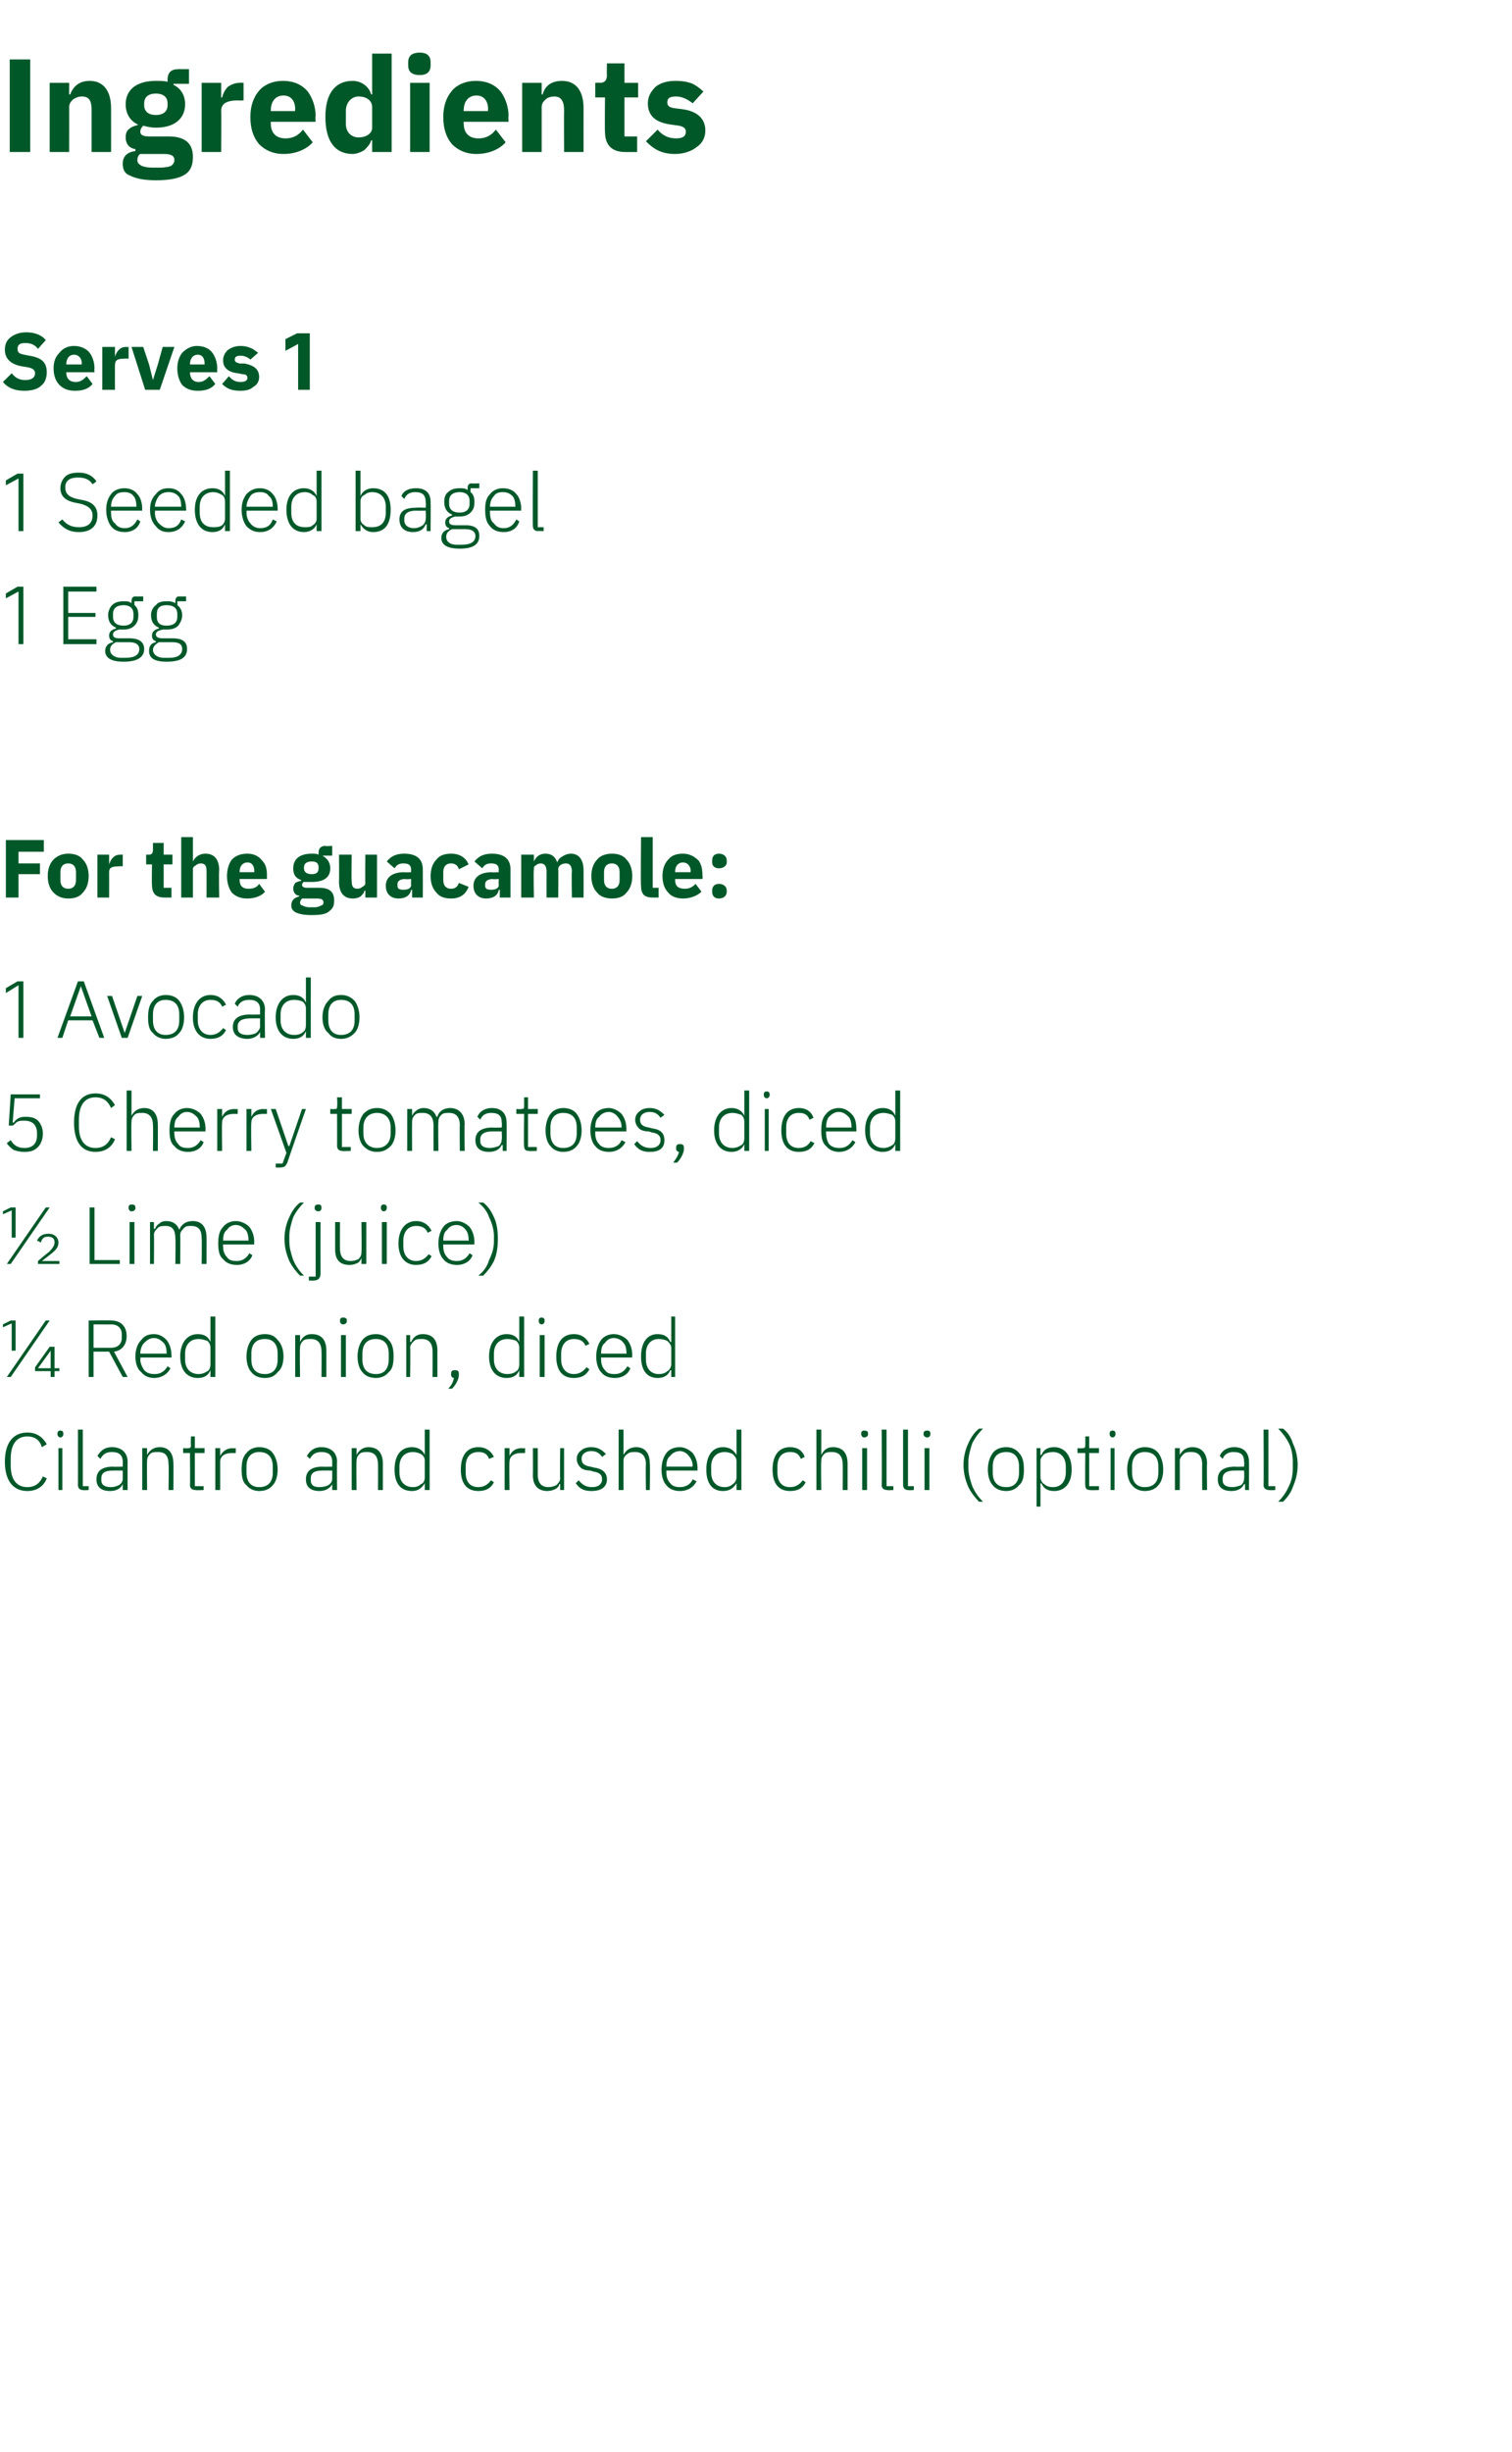 <?xml version="1.0" standalone="no"?><!DOCTYPE svg PUBLIC "-//W3C//DTD SVG 1.1//EN" "http://www.w3.org/Graphics/SVG/1.1/DTD/svg11.dtd"><svg xmlns="http://www.w3.org/2000/svg" version="1.1" width="155.2px" height="251.6px" viewBox="0 -5 155.2 251.6" style="top:-5px">  <desc>Ingredients Serves 1 1 Seeded bagel 1 Egg For the guacamole: 1 Avocado 5 Cherry tomatoes, diced ½ Lime (juice) ¼ Red ...</desc>  <defs/>  <g id="Polygon154187">    <path d="M 4.8 146.7 C 4.8 146.7 4.4 146.5 4.4 146.5 C 4.1 147.2 3.6 147.6 2.8 147.6 C 1.7 147.6 1.1 146.8 1.1 145.4 C 1.1 145.4 1.1 144.7 1.1 144.7 C 1.1 143.2 1.7 142.4 2.8 142.4 C 3.6 142.4 4.1 142.8 4.3 143.5 C 4.3 143.5 4.8 143.2 4.8 143.2 C 4.4 142.5 3.8 142 2.8 142 C 1.4 142 0.5 143 0.5 145 C 0.5 147 1.4 148 2.8 148 C 3.8 148 4.5 147.5 4.8 146.7 Z M 6.5 142.2 C 6.5 142.2 6.5 142.1 6.5 142.1 C 6.5 141.9 6.4 141.8 6.2 141.8 C 6 141.8 5.9 141.9 5.9 142.1 C 5.9 142.1 5.9 142.2 5.9 142.2 C 5.9 142.3 6 142.5 6.2 142.5 C 6.4 142.5 6.5 142.3 6.5 142.2 Z M 6 147.9 L 6.4 147.9 L 6.4 143.6 L 6 143.6 L 6 147.9 Z M 9.1 147.9 L 9.1 147.5 L 8.5 147.5 L 8.5 141.7 L 8 141.7 C 8 141.7 8.01 147.42 8 147.4 C 8 147.7 8.2 147.9 8.5 147.9 C 8.53 147.94 9.1 147.9 9.1 147.9 Z M 13.1 145 C 13.09 144.97 13.1 147.9 13.1 147.9 L 12.6 147.9 L 12.6 147.3 C 12.6 147.3 12.59 147.26 12.6 147.3 C 12.4 147.7 12 148 11.3 148 C 10.4 148 9.9 147.6 9.9 146.8 C 9.9 146 10.4 145.5 11.6 145.5 C 11.62 145.53 12.6 145.5 12.6 145.5 C 12.6 145.5 12.61 145.02 12.6 145 C 12.6 144.3 12.2 144 11.5 144 C 10.9 144 10.6 144.2 10.3 144.7 C 10.3 144.7 10 144.4 10 144.4 C 10.3 143.9 10.7 143.5 11.5 143.5 C 12.5 143.5 13.1 144.1 13.1 145 Z M 12.6 145.9 C 12.6 145.9 11.6 145.89 11.6 145.9 C 10.7 145.9 10.4 146.2 10.4 146.7 C 10.4 146.7 10.4 146.9 10.4 146.9 C 10.4 147.4 10.8 147.6 11.4 147.6 C 11.7 147.6 12 147.5 12.2 147.4 C 12.5 147.2 12.6 147 12.6 146.7 C 12.61 146.69 12.6 145.9 12.6 145.9 Z M 15.1 147.9 C 15.1 147.9 15.07 144.91 15.1 144.9 C 15.1 144.6 15.2 144.4 15.4 144.2 C 15.6 144 15.9 144 16.2 144 C 17 144 17.3 144.4 17.3 145.3 C 17.34 145.26 17.3 147.9 17.3 147.9 L 17.8 147.9 C 17.8 147.9 17.82 145.17 17.8 145.2 C 17.8 144.1 17.3 143.5 16.4 143.5 C 15.7 143.5 15.3 143.9 15.1 144.3 C 15.09 144.32 15.1 144.3 15.1 144.3 L 15.1 143.6 L 14.6 143.6 L 14.6 147.9 L 15.1 147.9 Z M 20.9 147.9 L 20.9 147.5 L 20 147.5 L 20 144.1 L 21 144.1 L 21 143.6 L 20 143.6 L 20 142.4 L 19.6 142.4 C 19.6 142.4 19.57 143.31 19.6 143.3 C 19.6 143.6 19.5 143.6 19.3 143.6 C 19.27 143.64 18.8 143.6 18.8 143.6 L 18.8 144.1 L 19.5 144.1 C 19.5 144.1 19.53 147.41 19.5 147.4 C 19.5 147.7 19.7 147.9 20.1 147.9 C 20.06 147.94 20.9 147.9 20.9 147.9 Z M 22.6 147.9 C 22.6 147.9 22.61 145 22.6 145 C 22.6 144.4 23.1 144.1 23.8 144.1 C 23.84 144.11 24.2 144.1 24.2 144.1 L 24.2 143.6 C 24.2 143.6 23.93 143.64 23.9 143.6 C 23.2 143.6 22.8 144 22.6 144.4 C 22.65 144.41 22.6 144.4 22.6 144.4 L 22.6 143.6 L 22.1 143.6 L 22.1 147.9 L 22.6 147.9 Z M 28 147.4 C 28.3 147.1 28.5 146.5 28.5 145.8 C 28.5 145.1 28.3 144.5 28 144.1 C 27.7 143.7 27.2 143.5 26.6 143.5 C 26.1 143.5 25.6 143.7 25.3 144.1 C 24.9 144.5 24.8 145.1 24.8 145.8 C 24.8 146.5 24.9 147.1 25.3 147.4 C 25.6 147.8 26.1 148 26.6 148 C 27.2 148 27.7 147.8 28 147.4 Z M 25.3 146.1 C 25.3 146.1 25.3 145.5 25.3 145.5 C 25.3 144.5 25.8 144 26.6 144 C 27.5 144 28 144.5 28 145.5 C 28 145.5 28 146.1 28 146.1 C 28 147.1 27.5 147.6 26.6 147.6 C 25.8 147.6 25.3 147.1 25.3 146.1 Z M 34.6 145 C 34.57 144.97 34.6 147.9 34.6 147.9 L 34.1 147.9 L 34.1 147.3 C 34.1 147.3 34.08 147.26 34.1 147.3 C 33.9 147.7 33.4 148 32.8 148 C 31.9 148 31.4 147.6 31.4 146.8 C 31.4 146 31.9 145.5 33.1 145.5 C 33.1 145.53 34.1 145.5 34.1 145.5 C 34.1 145.5 34.1 145.02 34.1 145 C 34.1 144.3 33.7 144 33 144 C 32.4 144 32.1 144.2 31.8 144.7 C 31.8 144.7 31.5 144.4 31.5 144.4 C 31.8 143.9 32.2 143.5 33 143.5 C 34 143.5 34.6 144.1 34.6 145 Z M 34.1 145.9 C 34.1 145.9 33.09 145.89 33.1 145.9 C 32.2 145.9 31.9 146.2 31.9 146.7 C 31.9 146.7 31.9 146.9 31.9 146.9 C 31.9 147.4 32.2 147.6 32.8 147.6 C 33.2 147.6 33.5 147.5 33.7 147.4 C 34 147.2 34.1 147 34.1 146.7 C 34.1 146.69 34.1 145.9 34.1 145.9 Z M 36.6 147.9 C 36.6 147.9 36.56 144.91 36.6 144.9 C 36.6 144.6 36.7 144.4 36.9 144.2 C 37.1 144 37.4 144 37.7 144 C 38.4 144 38.8 144.4 38.8 145.3 C 38.82 145.26 38.8 147.9 38.8 147.9 L 39.3 147.9 C 39.3 147.9 39.3 145.17 39.3 145.2 C 39.3 144.1 38.8 143.5 37.8 143.5 C 37.2 143.5 36.8 143.9 36.6 144.3 C 36.58 144.32 36.6 144.3 36.6 144.3 L 36.6 143.6 L 36.1 143.6 L 36.1 147.9 L 36.6 147.9 Z M 43.6 147.9 L 44.1 147.9 L 44.1 141.7 L 43.6 141.7 L 43.6 144.3 C 43.6 144.3 43.56 144.33 43.6 144.3 C 43.4 143.8 42.9 143.5 42.3 143.5 C 41.1 143.5 40.5 144.4 40.5 145.8 C 40.5 147.2 41.1 148 42.3 148 C 42.9 148 43.3 147.7 43.6 147.2 C 43.56 147.25 43.6 147.2 43.6 147.2 L 43.6 147.9 Z M 41 146.1 C 41 146.1 41 145.5 41 145.5 C 41 144.6 41.5 144 42.4 144 C 42.7 144 43 144.1 43.2 144.2 C 43.5 144.4 43.6 144.6 43.6 144.9 C 43.6 144.9 43.6 146.6 43.6 146.6 C 43.6 146.9 43.5 147.2 43.2 147.3 C 43 147.5 42.7 147.6 42.4 147.6 C 41.5 147.6 41 147 41 146.1 Z M 50.7 147.1 C 50.7 147.1 50.4 146.9 50.4 146.9 C 50.1 147.3 49.7 147.6 49.1 147.6 C 48.2 147.6 47.8 147 47.8 146.1 C 47.8 146.1 47.8 145.5 47.8 145.5 C 47.8 144.6 48.2 144 49.1 144 C 49.7 144 50 144.2 50.2 144.7 C 50.2 144.7 50.7 144.5 50.7 144.5 C 50.4 143.9 49.9 143.5 49.1 143.5 C 47.9 143.5 47.3 144.4 47.3 145.8 C 47.3 147.2 47.9 148 49.1 148 C 49.9 148 50.4 147.7 50.7 147.1 Z M 52.3 147.9 C 52.3 147.9 52.26 145 52.3 145 C 52.3 144.4 52.8 144.1 53.5 144.1 C 53.48 144.11 53.9 144.1 53.9 144.1 L 53.9 143.6 C 53.9 143.6 53.57 143.64 53.6 143.6 C 52.8 143.6 52.5 144 52.3 144.4 C 52.29 144.41 52.3 144.4 52.3 144.4 L 52.3 143.6 L 51.8 143.6 L 51.8 147.9 L 52.3 147.9 Z M 57.5 147.9 L 57.9 147.9 L 57.9 143.6 L 57.5 143.6 C 57.5 143.6 57.46 146.65 57.5 146.7 C 57.5 147 57.3 147.2 57.1 147.4 C 56.9 147.5 56.6 147.6 56.3 147.6 C 55.6 147.6 55.2 147.2 55.2 146.3 C 55.2 146.31 55.2 143.6 55.2 143.6 L 54.7 143.6 C 54.7 143.6 54.72 146.4 54.7 146.4 C 54.7 147.5 55.3 148 56.2 148 C 56.5 148 56.8 147.9 57 147.8 C 57.2 147.7 57.4 147.5 57.4 147.3 C 57.43 147.26 57.5 147.3 57.5 147.3 L 57.5 147.9 Z M 62.3 146.8 C 62.3 146.1 61.8 145.7 61 145.6 C 61 145.6 60.6 145.5 60.6 145.5 C 60 145.4 59.7 145.2 59.7 144.7 C 59.7 144.2 60.1 143.9 60.7 143.9 C 61.3 143.9 61.6 144.2 61.8 144.5 C 61.8 144.5 62.2 144.2 62.2 144.2 C 61.8 143.8 61.4 143.5 60.7 143.5 C 60.3 143.5 59.9 143.6 59.7 143.8 C 59.4 144 59.2 144.3 59.2 144.7 C 59.2 145.1 59.4 145.4 59.6 145.6 C 59.8 145.8 60.2 145.9 60.6 145.9 C 60.6 145.9 60.9 146 60.9 146 C 61.5 146.1 61.8 146.3 61.8 146.8 C 61.8 147.3 61.4 147.6 60.8 147.6 C 60.2 147.6 59.8 147.4 59.4 146.9 C 59.4 146.9 59.1 147.2 59.1 147.2 C 59.5 147.8 60 148 60.7 148 C 61.7 148 62.3 147.6 62.3 146.8 Z M 63.5 147.9 L 64 147.9 C 64 147.9 63.99 144.91 64 144.9 C 64 144.6 64.1 144.4 64.4 144.2 C 64.6 144 64.9 144 65.2 144 C 65.9 144 66.3 144.4 66.3 145.3 C 66.26 145.26 66.3 147.9 66.3 147.9 L 66.7 147.9 C 66.7 147.9 66.74 145.17 66.7 145.2 C 66.7 144.1 66.2 143.5 65.3 143.5 C 64.6 143.5 64.2 143.9 64 144.3 C 64.02 144.32 64 144.3 64 144.3 L 64 141.7 L 63.5 141.7 L 63.5 147.9 Z M 71.5 147 C 71.5 147 71.1 146.8 71.1 146.8 C 70.9 147.3 70.4 147.6 69.8 147.6 C 69.4 147.6 69 147.5 68.8 147.2 C 68.5 146.9 68.4 146.5 68.4 146.1 C 68.4 146.09 68.4 145.9 68.4 145.9 L 71.6 145.9 C 71.6 145.9 71.58 145.65 71.6 145.7 C 71.6 145 71.4 144.5 71.1 144.1 C 70.8 143.8 70.3 143.5 69.8 143.5 C 69.2 143.5 68.7 143.7 68.4 144.1 C 68.1 144.5 67.9 145.1 67.9 145.8 C 67.9 146.5 68.1 147.1 68.4 147.4 C 68.7 147.8 69.2 148 69.8 148 C 70.6 148 71.2 147.6 71.5 147 Z M 70.7 144.4 C 70.9 144.6 71.1 145 71.1 145.4 C 71.06 145.44 71.1 145.5 71.1 145.5 L 68.4 145.5 C 68.4 145.5 68.4 145.47 68.4 145.5 C 68.4 145 68.5 144.6 68.8 144.4 C 69 144.1 69.4 143.9 69.8 143.9 C 70.1 143.9 70.5 144.1 70.7 144.4 Z M 75.6 147.9 L 76.1 147.9 L 76.1 141.7 L 75.6 141.7 L 75.6 144.3 C 75.6 144.3 75.56 144.33 75.6 144.3 C 75.3 143.8 74.9 143.5 74.2 143.5 C 73.1 143.5 72.5 144.4 72.5 145.8 C 72.5 147.2 73.1 148 74.2 148 C 74.9 148 75.3 147.7 75.6 147.2 C 75.56 147.25 75.6 147.2 75.6 147.2 L 75.6 147.9 Z M 73 146.1 C 73 146.1 73 145.5 73 145.5 C 73 144.6 73.5 144 74.4 144 C 74.7 144 75 144.1 75.2 144.2 C 75.4 144.4 75.6 144.6 75.6 144.9 C 75.6 144.9 75.6 146.6 75.6 146.6 C 75.6 146.9 75.4 147.2 75.2 147.3 C 75 147.5 74.7 147.6 74.4 147.6 C 73.5 147.6 73 147 73 146.1 Z M 82.7 147.1 C 82.7 147.1 82.4 146.9 82.4 146.9 C 82.1 147.3 81.7 147.6 81.1 147.6 C 80.2 147.6 79.8 147 79.8 146.1 C 79.8 146.1 79.8 145.5 79.8 145.5 C 79.8 144.6 80.2 144 81.1 144 C 81.7 144 82 144.2 82.2 144.7 C 82.2 144.7 82.6 144.5 82.6 144.5 C 82.4 143.9 81.9 143.5 81.1 143.5 C 79.9 143.5 79.3 144.4 79.3 145.8 C 79.3 147.2 79.9 148 81.1 148 C 81.9 148 82.4 147.7 82.7 147.1 Z M 83.8 147.9 L 84.3 147.9 C 84.3 147.9 84.25 144.91 84.3 144.9 C 84.3 144.6 84.4 144.4 84.6 144.2 C 84.8 144 85.1 144 85.4 144 C 86.1 144 86.5 144.4 86.5 145.3 C 86.52 145.26 86.5 147.9 86.5 147.9 L 87 147.9 C 87 147.9 87 145.17 87 145.2 C 87 144.1 86.5 143.5 85.5 143.5 C 84.8 143.5 84.5 143.9 84.3 144.3 C 84.28 144.32 84.3 144.3 84.3 144.3 L 84.3 141.7 L 83.8 141.7 L 83.8 147.9 Z M 89.1 142.2 C 89.1 142.2 89.1 142.1 89.1 142.1 C 89.1 141.9 89 141.8 88.7 141.8 C 88.5 141.8 88.4 141.9 88.4 142.1 C 88.4 142.1 88.4 142.2 88.4 142.2 C 88.4 142.3 88.5 142.5 88.7 142.5 C 89 142.5 89.1 142.3 89.1 142.2 Z M 88.5 147.9 L 89 147.9 L 89 143.6 L 88.5 143.6 L 88.5 147.9 Z M 91.7 147.9 L 91.7 147.5 L 91 147.5 L 91 141.7 L 90.5 141.7 C 90.5 141.7 90.54 147.42 90.5 147.4 C 90.5 147.7 90.7 147.9 91.1 147.9 C 91.07 147.94 91.7 147.9 91.7 147.9 Z M 93.8 147.9 L 93.8 147.5 L 93.2 147.5 L 93.2 141.7 L 92.7 141.7 C 92.7 141.7 92.7 147.42 92.7 147.4 C 92.7 147.7 92.9 147.9 93.2 147.9 C 93.23 147.94 93.8 147.9 93.8 147.9 Z M 95.5 142.2 C 95.5 142.2 95.5 142.1 95.5 142.1 C 95.5 141.9 95.4 141.8 95.2 141.8 C 94.9 141.8 94.8 141.9 94.8 142.1 C 94.8 142.1 94.8 142.2 94.8 142.2 C 94.8 142.3 94.9 142.5 95.2 142.5 C 95.4 142.5 95.5 142.3 95.5 142.2 Z M 94.9 147.9 L 95.4 147.9 L 95.4 143.6 L 94.9 143.6 L 94.9 147.9 Z M 99.4 147.6 C 99.7 148.2 100.1 148.7 100.5 149.1 C 100.5 149.1 100.9 149.1 100.9 149.1 C 100.5 148.7 100.1 148.2 99.8 147.5 C 99.6 146.9 99.4 146.3 99.4 145.6 C 99.4 145.6 99.4 145 99.4 145 C 99.4 144.4 99.6 143.7 99.8 143.1 C 100.1 142.5 100.5 142 100.9 141.6 C 100.9 141.6 100.5 141.6 100.5 141.6 C 100.1 141.9 99.7 142.4 99.4 143.1 C 99.1 143.7 98.9 144.5 98.9 145.3 C 98.9 146.2 99.1 146.9 99.4 147.6 Z M 104.6 147.4 C 105 147.1 105.1 146.5 105.1 145.8 C 105.1 145.1 105 144.5 104.6 144.1 C 104.3 143.7 103.8 143.5 103.3 143.5 C 102.7 143.5 102.2 143.7 101.9 144.1 C 101.6 144.5 101.4 145.1 101.4 145.8 C 101.4 146.5 101.6 147.1 101.9 147.4 C 102.2 147.8 102.7 148 103.3 148 C 103.8 148 104.3 147.8 104.6 147.4 Z M 101.9 146.1 C 101.9 146.1 101.9 145.5 101.9 145.5 C 101.9 144.5 102.4 144 103.3 144 C 104.1 144 104.6 144.5 104.6 145.5 C 104.6 145.5 104.6 146.1 104.6 146.1 C 104.6 147.1 104.1 147.6 103.3 147.6 C 102.4 147.6 101.9 147.1 101.9 146.1 Z M 106.4 149.6 L 106.8 149.6 L 106.8 147.2 C 106.8 147.2 106.87 147.25 106.9 147.2 C 107.1 147.7 107.5 148 108.2 148 C 109.3 148 110 147.2 110 145.8 C 110 144.4 109.3 143.5 108.2 143.5 C 107.5 143.5 107.1 143.8 106.9 144.3 C 106.87 144.33 106.8 144.3 106.8 144.3 L 106.8 143.6 L 106.4 143.6 L 106.4 149.6 Z M 107.2 147.3 C 107 147.2 106.8 146.9 106.8 146.6 C 106.8 146.6 106.8 144.9 106.8 144.9 C 106.8 144.6 107 144.4 107.2 144.2 C 107.4 144.1 107.7 144 108.1 144 C 108.9 144 109.4 144.6 109.4 145.5 C 109.4 145.5 109.4 146.1 109.4 146.1 C 109.4 147 108.9 147.6 108.1 147.6 C 107.7 147.6 107.4 147.5 107.2 147.3 Z M 112.8 147.9 L 112.8 147.5 L 111.8 147.5 L 111.8 144.1 L 112.8 144.1 L 112.8 143.6 L 111.8 143.6 L 111.8 142.4 L 111.4 142.4 C 111.4 142.4 111.41 143.31 111.4 143.3 C 111.4 143.6 111.3 143.6 111.1 143.6 C 111.1 143.64 110.6 143.6 110.6 143.6 L 110.6 144.1 L 111.4 144.1 C 111.4 144.1 111.37 147.41 111.4 147.4 C 111.4 147.7 111.5 147.9 111.9 147.9 C 111.89 147.94 112.8 147.9 112.8 147.9 Z M 114.5 142.2 C 114.5 142.2 114.5 142.1 114.5 142.1 C 114.5 141.9 114.4 141.8 114.2 141.8 C 114 141.8 113.9 141.9 113.9 142.1 C 113.9 142.1 113.9 142.2 113.9 142.2 C 113.9 142.3 114 142.5 114.2 142.5 C 114.4 142.5 114.5 142.3 114.5 142.2 Z M 114 147.9 L 114.4 147.9 L 114.4 143.6 L 114 143.6 L 114 147.9 Z M 118.9 147.4 C 119.2 147.1 119.4 146.5 119.4 145.8 C 119.4 145.1 119.2 144.5 118.9 144.1 C 118.6 143.7 118.1 143.5 117.5 143.5 C 117 143.5 116.5 143.7 116.2 144.1 C 115.9 144.5 115.7 145.1 115.7 145.8 C 115.7 146.5 115.9 147.1 116.2 147.4 C 116.5 147.8 117 148 117.5 148 C 118.1 148 118.6 147.8 118.9 147.4 Z M 116.2 146.1 C 116.2 146.1 116.2 145.5 116.2 145.5 C 116.2 144.5 116.7 144 117.5 144 C 118.4 144 118.9 144.5 118.9 145.5 C 118.9 145.5 118.9 146.1 118.9 146.1 C 118.9 147.1 118.4 147.6 117.5 147.6 C 116.7 147.6 116.2 147.1 116.2 146.1 Z M 121.1 147.9 C 121.1 147.9 121.11 144.91 121.1 144.9 C 121.1 144.6 121.3 144.4 121.5 144.2 C 121.7 144 122 144 122.3 144 C 123 144 123.4 144.4 123.4 145.3 C 123.38 145.26 123.4 147.9 123.4 147.9 L 123.9 147.9 C 123.9 147.9 123.86 145.17 123.9 145.2 C 123.9 144.1 123.3 143.5 122.4 143.5 C 121.7 143.5 121.3 143.9 121.1 144.3 C 121.13 144.32 121.1 144.3 121.1 144.3 L 121.1 143.6 L 120.6 143.6 L 120.6 147.9 L 121.1 147.9 Z M 128.2 145 C 128.22 144.97 128.2 147.9 128.2 147.9 L 127.8 147.9 L 127.8 147.3 C 127.8 147.3 127.73 147.26 127.7 147.3 C 127.5 147.7 127.1 148 126.4 148 C 125.5 148 125 147.6 125 146.8 C 125 146 125.5 145.5 126.8 145.5 C 126.75 145.53 127.7 145.5 127.7 145.5 C 127.7 145.5 127.74 145.02 127.7 145 C 127.7 144.3 127.4 144 126.6 144 C 126.1 144 125.7 144.2 125.5 144.7 C 125.5 144.7 125.2 144.4 125.2 144.4 C 125.4 143.9 125.9 143.5 126.7 143.5 C 127.7 143.5 128.2 144.1 128.2 145 Z M 127.7 145.9 C 127.7 145.9 126.74 145.89 126.7 145.9 C 125.9 145.9 125.5 146.2 125.5 146.7 C 125.5 146.7 125.5 146.9 125.5 146.9 C 125.5 147.4 125.9 147.6 126.5 147.6 C 126.8 147.6 127.1 147.5 127.4 147.4 C 127.6 147.2 127.7 147 127.7 146.7 C 127.74 146.69 127.7 145.9 127.7 145.9 Z M 130.9 147.9 L 130.9 147.5 L 130.2 147.5 L 130.2 141.7 L 129.7 141.7 C 129.7 141.7 129.73 147.42 129.7 147.4 C 129.7 147.7 129.9 147.9 130.3 147.9 C 130.26 147.94 130.9 147.9 130.9 147.9 Z M 132.7 143.1 C 132.5 142.4 132.1 141.9 131.7 141.6 C 131.7 141.6 131.2 141.6 131.2 141.6 C 131.6 142 132 142.5 132.3 143.1 C 132.6 143.7 132.7 144.4 132.7 145 C 132.7 145 132.7 145.6 132.7 145.6 C 132.7 146.3 132.6 146.9 132.3 147.5 C 132 148.2 131.6 148.7 131.2 149.1 C 131.2 149.1 131.7 149.1 131.7 149.1 C 132.1 148.7 132.5 148.2 132.7 147.6 C 133 146.9 133.2 146.2 133.2 145.3 C 133.2 144.5 133 143.7 132.7 143.1 Z " stroke="none" fill="#005829"/>  </g>  <g id="Polygon154186">    <path d="M 1.1 136.3 L 5.1 130.5 L 4.7 130.5 L 0.7 136.3 L 1.1 136.3 Z M 5.6 136.3 L 5.6 135.7 L 6.1 135.7 L 6.1 135.4 L 5.6 135.4 L 5.6 133.2 L 5.1 133.2 L 3.6 135.3 L 3.6 135.7 L 5.2 135.7 L 5.2 136.3 L 5.6 136.3 Z M 5.2 135.4 L 3.9 135.4 L 5.2 133.6 L 5.2 133.6 L 5.2 135.4 Z M 1.1 130.5 L 1.6 130.5 L 1.6 133.6 L 1.2 133.6 L 1.2 130.8 L 0.3 131.2 L 0.3 130.9 L 1.1 130.5 Z M 9.6 133.7 L 11.2 133.7 L 12.6 136.3 L 13.1 136.3 C 13.1 136.3 11.7 133.71 11.7 133.7 C 12.5 133.6 13 133 13 132.1 C 13 131.1 12.4 130.5 11.4 130.5 C 11.42 130.47 9.1 130.5 9.1 130.5 L 9.1 136.3 L 9.6 136.3 L 9.6 133.7 Z M 9.6 133.3 L 9.6 130.9 C 9.6 130.9 11.42 130.92 11.4 130.9 C 12.1 130.9 12.5 131.3 12.5 131.9 C 12.5 131.9 12.5 132.3 12.5 132.3 C 12.5 132.9 12.1 133.3 11.4 133.3 C 11.42 133.31 9.6 133.3 9.6 133.3 Z M 17.5 135.4 C 17.5 135.4 17.2 135.2 17.2 135.2 C 16.9 135.7 16.5 136 15.9 136 C 15.4 136 15.1 135.9 14.8 135.6 C 14.6 135.3 14.4 134.9 14.4 134.5 C 14.45 134.49 14.4 134.3 14.4 134.3 L 17.6 134.3 C 17.6 134.3 17.63 134.05 17.6 134.1 C 17.6 133.4 17.4 132.9 17.1 132.5 C 16.8 132.2 16.4 131.9 15.8 131.9 C 15.2 131.9 14.8 132.1 14.5 132.5 C 14.1 132.9 13.9 133.5 13.9 134.2 C 13.9 134.9 14.1 135.5 14.5 135.8 C 14.8 136.2 15.3 136.4 15.8 136.4 C 16.6 136.4 17.2 136 17.5 135.4 Z M 16.8 132.8 C 17 133 17.1 133.4 17.1 133.8 C 17.11 133.84 17.1 133.9 17.1 133.9 L 14.4 133.9 C 14.4 133.9 14.45 133.87 14.4 133.9 C 14.4 133.4 14.6 133 14.8 132.8 C 15.1 132.5 15.4 132.3 15.8 132.3 C 16.2 132.3 16.5 132.5 16.8 132.8 Z M 21.6 136.3 L 22.1 136.3 L 22.1 130.1 L 21.6 130.1 L 21.6 132.7 C 21.6 132.7 21.6 132.73 21.6 132.7 C 21.4 132.2 21 131.9 20.3 131.9 C 19.2 131.9 18.5 132.8 18.5 134.2 C 18.5 135.6 19.2 136.4 20.3 136.4 C 21 136.4 21.4 136.1 21.6 135.6 C 21.6 135.65 21.6 135.6 21.6 135.6 L 21.6 136.3 Z M 19 134.5 C 19 134.5 19 133.9 19 133.9 C 19 133 19.5 132.4 20.4 132.4 C 20.7 132.4 21 132.5 21.3 132.6 C 21.5 132.8 21.6 133 21.6 133.3 C 21.6 133.3 21.6 135 21.6 135 C 21.6 135.3 21.5 135.6 21.3 135.7 C 21 135.9 20.7 136 20.4 136 C 19.5 136 19 135.4 19 134.5 Z M 28.5 135.8 C 28.9 135.5 29.1 134.9 29.1 134.2 C 29.1 133.5 28.9 132.9 28.5 132.5 C 28.2 132.1 27.8 131.9 27.2 131.9 C 26.6 131.9 26.1 132.1 25.8 132.5 C 25.5 132.9 25.3 133.5 25.3 134.2 C 25.3 134.9 25.5 135.5 25.8 135.8 C 26.1 136.2 26.6 136.4 27.2 136.4 C 27.8 136.4 28.2 136.2 28.5 135.8 Z M 25.8 134.5 C 25.8 134.5 25.8 133.9 25.8 133.9 C 25.8 132.9 26.3 132.4 27.2 132.4 C 28 132.4 28.5 132.9 28.5 133.9 C 28.5 133.9 28.5 134.5 28.5 134.5 C 28.5 135.5 28 136 27.2 136 C 26.3 136 25.8 135.5 25.8 134.5 Z M 30.8 136.3 C 30.8 136.3 30.75 133.31 30.8 133.3 C 30.8 133 30.9 132.8 31.1 132.6 C 31.3 132.4 31.6 132.4 31.9 132.4 C 32.6 132.4 33 132.8 33 133.7 C 33.02 133.66 33 136.3 33 136.3 L 33.5 136.3 C 33.5 136.3 33.5 133.57 33.5 133.6 C 33.5 132.5 33 131.9 32 131.9 C 31.3 131.9 31 132.3 30.8 132.7 C 30.78 132.72 30.8 132.7 30.8 132.7 L 30.8 132 L 30.3 132 L 30.3 136.3 L 30.8 136.3 Z M 35.6 130.6 C 35.6 130.6 35.6 130.5 35.6 130.5 C 35.6 130.3 35.5 130.2 35.2 130.2 C 35 130.2 34.9 130.3 34.9 130.5 C 34.9 130.5 34.9 130.6 34.9 130.6 C 34.9 130.7 35 130.9 35.2 130.9 C 35.5 130.9 35.6 130.7 35.6 130.6 Z M 35 136.3 L 35.5 136.3 L 35.5 132 L 35 132 L 35 136.3 Z M 39.9 135.8 C 40.3 135.5 40.4 134.9 40.4 134.2 C 40.4 133.5 40.3 132.9 39.9 132.5 C 39.6 132.1 39.1 131.9 38.6 131.9 C 38 131.9 37.5 132.1 37.2 132.5 C 36.9 132.9 36.7 133.5 36.7 134.2 C 36.7 134.9 36.9 135.5 37.2 135.8 C 37.5 136.2 38 136.4 38.6 136.4 C 39.1 136.4 39.6 136.2 39.9 135.8 Z M 37.2 134.5 C 37.2 134.5 37.2 133.9 37.2 133.9 C 37.2 132.9 37.7 132.4 38.6 132.4 C 39.4 132.4 39.9 132.9 39.9 133.9 C 39.9 133.9 39.9 134.5 39.9 134.5 C 39.9 135.5 39.4 136 38.6 136 C 37.7 136 37.2 135.5 37.2 134.5 Z M 42.1 136.3 C 42.1 136.3 42.14 133.31 42.1 133.3 C 42.1 133 42.3 132.8 42.5 132.6 C 42.7 132.4 43 132.4 43.3 132.4 C 44 132.4 44.4 132.8 44.4 133.7 C 44.41 133.66 44.4 136.3 44.4 136.3 L 44.9 136.3 C 44.9 136.3 44.89 133.57 44.9 133.6 C 44.9 132.5 44.4 131.9 43.4 131.9 C 42.7 131.9 42.4 132.3 42.2 132.7 C 42.17 132.72 42.1 132.7 42.1 132.7 L 42.1 132 L 41.7 132 L 41.7 136.3 L 42.1 136.3 Z M 46.3 136 C 46.3 136 46.3 136.1 46.3 136.1 C 46.3 136.2 46.4 136.4 46.6 136.4 C 46.5 136.8 46.4 137.1 46 137.5 C 46 137.5 46.4 137.5 46.4 137.5 C 46.8 137.1 47.1 136.5 47.1 136.1 C 47.1 136.1 47.1 136 47.1 136 C 47.1 135.7 47 135.6 46.7 135.6 C 46.4 135.6 46.3 135.7 46.3 136 Z M 53.3 136.3 L 53.8 136.3 L 53.8 130.1 L 53.3 130.1 L 53.3 132.7 C 53.3 132.7 53.31 132.73 53.3 132.7 C 53.1 132.2 52.7 131.9 52 131.9 C 50.9 131.9 50.2 132.8 50.2 134.2 C 50.2 135.6 50.9 136.4 52 136.4 C 52.7 136.4 53.1 136.1 53.3 135.6 C 53.31 135.65 53.3 135.6 53.3 135.6 L 53.3 136.3 Z M 50.7 134.5 C 50.7 134.5 50.7 133.9 50.7 133.9 C 50.7 133 51.2 132.4 52.1 132.4 C 52.4 132.4 52.8 132.5 53 132.6 C 53.2 132.8 53.3 133 53.3 133.3 C 53.3 133.3 53.3 135 53.3 135 C 53.3 135.3 53.2 135.6 53 135.7 C 52.8 135.9 52.4 136 52.1 136 C 51.2 136 50.7 135.4 50.7 134.5 Z M 55.9 130.6 C 55.9 130.6 55.9 130.5 55.9 130.5 C 55.9 130.3 55.8 130.2 55.6 130.2 C 55.4 130.2 55.3 130.3 55.3 130.5 C 55.3 130.5 55.3 130.6 55.3 130.6 C 55.3 130.7 55.4 130.9 55.6 130.9 C 55.8 130.9 55.9 130.7 55.9 130.6 Z M 55.4 136.3 L 55.9 136.3 L 55.9 132 L 55.4 132 L 55.4 136.3 Z M 60.5 135.5 C 60.5 135.5 60.2 135.3 60.2 135.3 C 59.9 135.7 59.5 136 58.9 136 C 58.1 136 57.6 135.4 57.6 134.5 C 57.6 134.5 57.6 133.9 57.6 133.9 C 57.6 133 58.1 132.4 58.9 132.4 C 59.5 132.4 59.9 132.6 60.1 133.1 C 60.1 133.1 60.5 132.9 60.5 132.9 C 60.2 132.3 59.7 131.9 58.9 131.9 C 57.7 131.9 57.1 132.8 57.1 134.2 C 57.1 135.6 57.7 136.4 58.9 136.4 C 59.7 136.4 60.2 136.1 60.5 135.5 Z M 64.7 135.4 C 64.7 135.4 64.4 135.2 64.4 135.2 C 64.1 135.7 63.7 136 63.1 136 C 62.6 136 62.3 135.9 62.1 135.6 C 61.8 135.3 61.7 134.9 61.7 134.5 C 61.68 134.49 61.7 134.3 61.7 134.3 L 64.9 134.3 C 64.9 134.3 64.86 134.05 64.9 134.1 C 64.9 133.4 64.7 132.9 64.4 132.5 C 64.1 132.2 63.6 131.9 63 131.9 C 62.5 131.9 62 132.1 61.7 132.5 C 61.4 132.9 61.2 133.5 61.2 134.2 C 61.2 134.9 61.4 135.5 61.7 135.8 C 62 136.2 62.5 136.4 63.1 136.4 C 63.9 136.4 64.5 136 64.7 135.4 Z M 64 132.8 C 64.2 133 64.3 133.4 64.3 133.8 C 64.34 133.84 64.3 133.9 64.3 133.9 L 61.7 133.9 C 61.7 133.9 61.68 133.87 61.7 133.9 C 61.7 133.4 61.8 133 62.1 132.8 C 62.3 132.5 62.6 132.3 63 132.3 C 63.4 132.3 63.8 132.5 64 132.8 Z M 68.9 136.3 L 69.3 136.3 L 69.3 130.1 L 68.9 130.1 L 68.9 132.7 C 68.9 132.7 68.84 132.73 68.8 132.7 C 68.6 132.2 68.2 131.9 67.5 131.9 C 66.4 131.9 65.8 132.8 65.8 134.2 C 65.8 135.6 66.4 136.4 67.5 136.4 C 68.2 136.4 68.6 136.1 68.8 135.6 C 68.84 135.65 68.9 135.6 68.9 135.6 L 68.9 136.3 Z M 66.3 134.5 C 66.3 134.5 66.3 133.9 66.3 133.9 C 66.3 133 66.8 132.4 67.6 132.4 C 68 132.4 68.3 132.5 68.5 132.6 C 68.7 132.8 68.9 133 68.9 133.3 C 68.9 133.3 68.9 135 68.9 135 C 68.9 135.3 68.7 135.6 68.5 135.7 C 68.3 135.9 68 136 67.6 136 C 66.8 136 66.3 135.4 66.3 134.5 Z " stroke="none" fill="#005829"/>  </g>  <g id="Polygon154185">    <path d="M 1.1 124.7 L 5.1 118.9 L 4.7 118.9 L 0.7 124.7 L 1.1 124.7 Z M 6.1 124.4 L 4.3 124.4 C 4.3 124.4 5.19 123.7 5.2 123.7 C 5.7 123.3 6 123 6 122.5 C 6 122 5.6 121.6 5 121.6 C 4.3 121.6 4 121.9 3.8 122.3 C 3.8 122.3 4.2 122.5 4.2 122.5 C 4.3 122.1 4.5 121.9 4.9 121.9 C 5.4 121.9 5.6 122.1 5.6 122.5 C 5.6 122.5 5.6 122.5 5.6 122.5 C 5.6 122.8 5.4 123.1 5 123.5 C 4.98 123.47 3.9 124.4 3.9 124.4 L 3.9 124.7 L 6.1 124.7 L 6.1 124.4 Z M 1.1 118.9 L 1.6 118.9 L 1.6 122 L 1.2 122 L 1.2 119.2 L 0.3 119.6 L 0.3 119.3 L 1.1 118.9 Z M 12.3 124.7 L 12.3 124.3 L 9.7 124.3 L 9.7 118.9 L 9.2 118.9 L 9.2 124.7 L 12.3 124.7 Z M 13.9 119 C 13.9 119 13.9 118.9 13.9 118.9 C 13.9 118.7 13.8 118.6 13.5 118.6 C 13.3 118.6 13.2 118.7 13.2 118.9 C 13.2 118.9 13.2 119 13.2 119 C 13.2 119.1 13.3 119.3 13.5 119.3 C 13.8 119.3 13.9 119.1 13.9 119 Z M 13.3 124.7 L 13.8 124.7 L 13.8 120.4 L 13.3 120.4 L 13.3 124.7 Z M 15.8 124.7 C 15.8 124.7 15.83 121.71 15.8 121.7 C 15.8 121.4 16 121.2 16.2 121 C 16.4 120.8 16.7 120.8 17 120.8 C 17.7 120.8 18 121.2 18 122.1 C 18.04 122.06 18 124.7 18 124.7 L 18.5 124.7 C 18.5 124.7 18.52 121.72 18.5 121.7 C 18.5 121.4 18.7 121.2 18.9 121 C 19.1 120.8 19.3 120.8 19.6 120.8 C 20.4 120.8 20.7 121.2 20.7 122.1 C 20.73 122.06 20.7 124.7 20.7 124.7 L 21.2 124.7 C 21.2 124.7 21.21 121.97 21.2 122 C 21.2 120.9 20.7 120.3 19.8 120.3 C 19 120.3 18.6 120.7 18.4 121.2 C 18.4 121.2 18.4 121.2 18.4 121.2 C 18.2 120.6 17.7 120.3 17.1 120.3 C 16.7 120.3 16.5 120.4 16.3 120.6 C 16.1 120.7 16 120.9 15.9 121.1 C 15.86 121.12 15.8 121.1 15.8 121.1 L 15.8 120.4 L 15.4 120.4 L 15.4 124.7 L 15.8 124.7 Z M 25.9 123.8 C 25.9 123.8 25.6 123.6 25.6 123.6 C 25.3 124.1 24.9 124.4 24.3 124.4 C 23.8 124.4 23.5 124.3 23.3 124 C 23 123.7 22.9 123.3 22.9 122.9 C 22.87 122.89 22.9 122.7 22.9 122.7 L 26.1 122.7 C 26.1 122.7 26.06 122.45 26.1 122.5 C 26.1 121.8 25.9 121.3 25.6 120.9 C 25.3 120.6 24.8 120.3 24.2 120.3 C 23.7 120.3 23.2 120.5 22.9 120.9 C 22.5 121.3 22.4 121.9 22.4 122.6 C 22.4 123.3 22.5 123.9 22.9 124.2 C 23.2 124.6 23.7 124.8 24.3 124.8 C 25.1 124.8 25.7 124.4 25.9 123.8 Z M 25.2 121.2 C 25.4 121.4 25.5 121.8 25.5 122.2 C 25.54 122.24 25.5 122.3 25.5 122.3 L 22.9 122.3 C 22.9 122.3 22.87 122.27 22.9 122.3 C 22.9 121.8 23 121.4 23.3 121.2 C 23.5 120.9 23.8 120.7 24.2 120.7 C 24.6 120.7 24.9 120.9 25.2 121.2 Z M 29.7 124.4 C 30 125 30.4 125.5 30.8 125.9 C 30.8 125.9 31.2 125.9 31.2 125.9 C 30.8 125.5 30.4 125 30.1 124.3 C 29.9 123.7 29.7 123.1 29.7 122.4 C 29.7 122.4 29.7 121.8 29.7 121.8 C 29.7 121.2 29.9 120.5 30.1 119.9 C 30.4 119.3 30.8 118.8 31.2 118.4 C 31.2 118.4 30.8 118.4 30.8 118.4 C 30.4 118.7 30 119.2 29.7 119.9 C 29.4 120.5 29.2 121.3 29.2 122.1 C 29.2 123 29.4 123.7 29.7 124.4 Z M 32.4 126 L 31.7 126 L 31.7 126.4 C 31.7 126.4 32.22 126.42 32.2 126.4 C 32.7 126.4 32.9 126.1 32.9 125.7 C 32.89 125.7 32.9 120.4 32.9 120.4 L 32.4 120.4 L 32.4 126 Z M 33 119 C 33 119 33 118.9 33 118.9 C 33 118.7 32.9 118.6 32.7 118.6 C 32.4 118.6 32.3 118.7 32.3 118.9 C 32.3 118.9 32.3 119 32.3 119 C 32.3 119.1 32.4 119.3 32.7 119.3 C 32.9 119.3 33 119.1 33 119 Z M 37.1 124.7 L 37.6 124.7 L 37.6 120.4 L 37.1 120.4 C 37.1 120.4 37.14 123.45 37.1 123.5 C 37.1 123.8 37 124 36.8 124.2 C 36.6 124.3 36.3 124.4 36 124.4 C 35.3 124.4 34.9 124 34.9 123.1 C 34.88 123.11 34.9 120.4 34.9 120.4 L 34.4 120.4 C 34.4 120.4 34.4 123.2 34.4 123.2 C 34.4 124.3 34.9 124.8 35.9 124.8 C 36.2 124.8 36.5 124.7 36.7 124.6 C 36.9 124.5 37 124.3 37.1 124.1 C 37.11 124.06 37.1 124.1 37.1 124.1 L 37.1 124.7 Z M 39.7 119 C 39.7 119 39.7 118.9 39.7 118.9 C 39.7 118.7 39.6 118.6 39.4 118.6 C 39.2 118.6 39.1 118.7 39.1 118.9 C 39.1 118.9 39.1 119 39.1 119 C 39.1 119.1 39.2 119.3 39.4 119.3 C 39.6 119.3 39.7 119.1 39.7 119 Z M 39.2 124.7 L 39.7 124.7 L 39.7 120.4 L 39.2 120.4 L 39.2 124.7 Z M 44.3 123.9 C 44.3 123.9 44 123.7 44 123.7 C 43.7 124.1 43.3 124.4 42.7 124.4 C 41.9 124.4 41.4 123.8 41.4 122.9 C 41.4 122.9 41.4 122.3 41.4 122.3 C 41.4 121.4 41.9 120.8 42.7 120.8 C 43.3 120.8 43.7 121 43.9 121.5 C 43.9 121.5 44.3 121.3 44.3 121.3 C 44 120.7 43.5 120.3 42.7 120.3 C 41.6 120.3 40.9 121.2 40.9 122.6 C 40.9 124 41.6 124.8 42.7 124.8 C 43.5 124.8 44 124.5 44.3 123.9 Z M 48.5 123.8 C 48.5 123.8 48.2 123.6 48.2 123.6 C 47.9 124.1 47.5 124.4 46.9 124.4 C 46.5 124.4 46.1 124.3 45.9 124 C 45.6 123.7 45.5 123.3 45.5 122.9 C 45.49 122.89 45.5 122.7 45.5 122.7 L 48.7 122.7 C 48.7 122.7 48.67 122.45 48.7 122.5 C 48.7 121.8 48.5 121.3 48.2 120.9 C 47.9 120.6 47.4 120.3 46.9 120.3 C 46.3 120.3 45.8 120.5 45.5 120.9 C 45.2 121.3 45 121.9 45 122.6 C 45 123.3 45.2 123.9 45.5 124.2 C 45.8 124.6 46.3 124.8 46.9 124.8 C 47.7 124.8 48.3 124.4 48.5 123.8 Z M 47.8 121.2 C 48 121.4 48.1 121.8 48.1 122.2 C 48.15 122.24 48.1 122.3 48.1 122.3 L 45.5 122.3 C 45.5 122.3 45.49 122.27 45.5 122.3 C 45.5 121.8 45.6 121.4 45.9 121.2 C 46.1 120.9 46.4 120.7 46.9 120.7 C 47.2 120.7 47.6 120.9 47.8 121.2 Z M 50.7 119.9 C 50.4 119.2 50 118.7 49.6 118.4 C 49.6 118.4 49.1 118.4 49.1 118.4 C 49.6 118.8 50 119.3 50.2 119.9 C 50.5 120.5 50.7 121.2 50.7 121.8 C 50.7 121.8 50.7 122.4 50.7 122.4 C 50.7 123.1 50.5 123.7 50.2 124.3 C 50 125 49.6 125.5 49.1 125.9 C 49.1 125.9 49.6 125.9 49.6 125.9 C 50 125.5 50.4 125 50.7 124.4 C 51 123.7 51.1 123 51.1 122.1 C 51.1 121.3 51 120.5 50.7 119.9 Z " stroke="none" fill="#005829"/>  </g>  <g id="Polygon154184">    <path d="M 4.1 107.3 L 1.1 107.3 L 0.9 110.5 C 0.9 110.5 1.32 110.52 1.3 110.5 C 1.5 110.4 1.6 110.2 1.8 110.1 C 2 110 2.2 110 2.5 110 C 3.4 110 3.8 110.5 3.8 111.3 C 3.8 111.3 3.8 111.5 3.8 111.5 C 3.8 112.3 3.4 112.8 2.5 112.8 C 1.8 112.8 1.4 112.5 1.1 112 C 1.1 112 0.7 112.3 0.7 112.3 C 0.8 112.5 1.1 112.8 1.4 113 C 1.7 113.1 2 113.2 2.5 113.2 C 3.1 113.2 3.5 113.1 3.9 112.7 C 4.2 112.4 4.4 111.9 4.4 111.3 C 4.4 110.8 4.2 110.3 3.9 110 C 3.6 109.7 3.2 109.6 2.6 109.6 C 2 109.6 1.7 109.8 1.4 110.2 C 1.37 110.18 1.3 110.2 1.3 110.2 L 1.5 107.7 L 4.1 107.7 L 4.1 107.3 Z M 11.8 111.9 C 11.8 111.9 11.4 111.7 11.4 111.7 C 11.1 112.4 10.6 112.8 9.8 112.8 C 8.7 112.8 8.1 112 8.1 110.6 C 8.1 110.6 8.1 109.9 8.1 109.9 C 8.1 108.4 8.7 107.6 9.8 107.6 C 10.6 107.6 11.1 108 11.4 108.7 C 11.4 108.7 11.8 108.4 11.8 108.4 C 11.4 107.7 10.8 107.2 9.8 107.2 C 8.4 107.2 7.6 108.2 7.6 110.2 C 7.6 112.2 8.4 113.2 9.8 113.2 C 10.8 113.2 11.5 112.7 11.8 111.9 Z M 13 113.1 L 13.5 113.1 C 13.5 113.1 13.46 110.11 13.5 110.1 C 13.5 109.8 13.6 109.6 13.8 109.4 C 14 109.2 14.3 109.2 14.6 109.2 C 15.3 109.2 15.7 109.6 15.7 110.5 C 15.73 110.46 15.7 113.1 15.7 113.1 L 16.2 113.1 C 16.2 113.1 16.21 110.37 16.2 110.4 C 16.2 109.3 15.7 108.7 14.8 108.7 C 14.1 108.7 13.7 109.1 13.5 109.5 C 13.49 109.52 13.5 109.5 13.5 109.5 L 13.5 106.9 L 13 106.9 L 13 113.1 Z M 20.9 112.2 C 20.9 112.2 20.6 112 20.6 112 C 20.3 112.5 19.9 112.8 19.3 112.8 C 18.8 112.8 18.5 112.7 18.3 112.4 C 18 112.1 17.9 111.7 17.9 111.3 C 17.87 111.29 17.9 111.1 17.9 111.1 L 21.1 111.1 C 21.1 111.1 21.06 110.85 21.1 110.9 C 21.1 110.2 20.9 109.7 20.6 109.3 C 20.3 109 19.8 108.7 19.2 108.7 C 18.7 108.7 18.2 108.9 17.9 109.3 C 17.5 109.7 17.4 110.3 17.4 111 C 17.4 111.7 17.5 112.3 17.9 112.6 C 18.2 113 18.7 113.2 19.3 113.2 C 20.1 113.2 20.7 112.8 20.9 112.2 Z M 20.2 109.6 C 20.4 109.8 20.5 110.2 20.5 110.6 C 20.54 110.64 20.5 110.7 20.5 110.7 L 17.9 110.7 C 17.9 110.7 17.87 110.67 17.9 110.7 C 17.9 110.2 18 109.8 18.3 109.6 C 18.5 109.3 18.8 109.1 19.2 109.1 C 19.6 109.1 19.9 109.3 20.2 109.6 Z M 22.8 113.1 C 22.8 113.1 22.76 110.2 22.8 110.2 C 22.8 109.6 23.3 109.3 24 109.3 C 23.98 109.31 24.4 109.3 24.4 109.3 L 24.4 108.8 C 24.4 108.8 24.07 108.84 24.1 108.8 C 23.3 108.8 23 109.2 22.8 109.6 C 22.79 109.61 22.8 109.6 22.8 109.6 L 22.8 108.8 L 22.3 108.8 L 22.3 113.1 L 22.8 113.1 Z M 25.8 113.1 C 25.8 113.1 25.75 110.2 25.8 110.2 C 25.8 109.6 26.3 109.3 27 109.3 C 26.98 109.31 27.4 109.3 27.4 109.3 L 27.4 108.8 C 27.4 108.8 27.07 108.84 27.1 108.8 C 26.3 108.8 26 109.2 25.8 109.6 C 25.79 109.61 25.8 109.6 25.8 109.6 L 25.8 108.8 L 25.3 108.8 L 25.3 113.1 L 25.8 113.1 Z M 29.7 112.6 L 29.6 112.6 L 28.3 108.8 L 27.8 108.8 L 29.4 113.3 L 29 114.4 L 28.3 114.4 L 28.3 114.8 C 28.3 114.8 28.74 114.82 28.7 114.8 C 29.2 114.8 29.3 114.7 29.5 114.3 C 29.46 114.35 31.4 108.8 31.4 108.8 L 31 108.8 L 29.7 112.6 Z M 36 113.1 L 36 112.7 L 35.1 112.7 L 35.1 109.3 L 36.1 109.3 L 36.1 108.8 L 35.1 108.8 L 35.1 107.6 L 34.6 107.6 C 34.6 107.6 34.65 108.51 34.6 108.5 C 34.6 108.8 34.6 108.8 34.3 108.8 C 34.35 108.84 33.9 108.8 33.9 108.8 L 33.9 109.3 L 34.6 109.3 C 34.6 109.3 34.61 112.61 34.6 112.6 C 34.6 112.9 34.8 113.1 35.1 113.1 C 35.14 113.14 36 113.1 36 113.1 Z M 40.1 112.6 C 40.4 112.3 40.6 111.7 40.6 111 C 40.6 110.3 40.4 109.7 40.1 109.3 C 39.7 108.9 39.3 108.7 38.7 108.7 C 38.1 108.7 37.7 108.9 37.3 109.3 C 37 109.7 36.8 110.3 36.8 111 C 36.8 111.7 37 112.3 37.3 112.6 C 37.7 113 38.1 113.2 38.7 113.2 C 39.3 113.2 39.7 113 40.1 112.6 Z M 37.3 111.3 C 37.3 111.3 37.3 110.7 37.3 110.7 C 37.3 109.7 37.9 109.2 38.7 109.2 C 39.5 109.2 40.1 109.7 40.1 110.7 C 40.1 110.7 40.1 111.3 40.1 111.3 C 40.1 112.3 39.5 112.8 38.7 112.8 C 37.9 112.8 37.3 112.3 37.3 111.3 Z M 42.3 113.1 C 42.3 113.1 42.28 110.11 42.3 110.1 C 42.3 109.8 42.4 109.6 42.6 109.4 C 42.8 109.2 43.1 109.2 43.4 109.2 C 44.1 109.2 44.5 109.6 44.5 110.5 C 44.49 110.46 44.5 113.1 44.5 113.1 L 45 113.1 C 45 113.1 44.96 110.12 45 110.1 C 45 109.8 45.1 109.6 45.3 109.4 C 45.5 109.2 45.8 109.2 46.1 109.2 C 46.8 109.2 47.2 109.6 47.2 110.5 C 47.17 110.46 47.2 113.1 47.2 113.1 L 47.7 113.1 C 47.7 113.1 47.65 110.37 47.7 110.4 C 47.7 109.3 47.1 108.7 46.2 108.7 C 45.5 108.7 45 109.1 44.9 109.6 C 44.9 109.6 44.8 109.6 44.8 109.6 C 44.6 109 44.1 108.7 43.5 108.7 C 43.2 108.7 42.9 108.8 42.7 109 C 42.5 109.1 42.4 109.3 42.3 109.5 C 42.3 109.52 42.3 109.5 42.3 109.5 L 42.3 108.8 L 41.8 108.8 L 41.8 113.1 L 42.3 113.1 Z M 52 110.2 C 52.02 110.17 52 113.1 52 113.1 L 51.6 113.1 L 51.6 112.5 C 51.6 112.5 51.52 112.46 51.5 112.5 C 51.3 112.9 50.9 113.2 50.2 113.2 C 49.3 113.2 48.8 112.8 48.8 112 C 48.8 111.2 49.3 110.7 50.6 110.7 C 50.55 110.73 51.5 110.7 51.5 110.7 C 51.5 110.7 51.54 110.22 51.5 110.2 C 51.5 109.5 51.2 109.2 50.4 109.2 C 49.9 109.2 49.5 109.4 49.3 109.9 C 49.3 109.9 49 109.6 49 109.6 C 49.2 109.1 49.7 108.7 50.5 108.7 C 51.5 108.7 52 109.3 52 110.2 Z M 51.5 111.1 C 51.5 111.1 50.53 111.09 50.5 111.1 C 49.7 111.1 49.3 111.4 49.3 111.9 C 49.3 111.9 49.3 112.1 49.3 112.1 C 49.3 112.6 49.7 112.8 50.3 112.8 C 50.6 112.8 50.9 112.7 51.2 112.6 C 51.4 112.4 51.5 112.2 51.5 111.9 C 51.54 111.89 51.5 111.1 51.5 111.1 Z M 55.1 113.1 L 55.1 112.7 L 54.2 112.7 L 54.2 109.3 L 55.2 109.3 L 55.2 108.8 L 54.2 108.8 L 54.2 107.6 L 53.8 107.6 C 53.8 107.6 53.79 108.51 53.8 108.5 C 53.8 108.8 53.7 108.8 53.5 108.8 C 53.49 108.84 53 108.8 53 108.8 L 53 109.3 L 53.8 109.3 C 53.8 109.3 53.75 112.61 53.8 112.6 C 53.8 112.9 53.9 113.1 54.3 113.1 C 54.28 113.14 55.1 113.1 55.1 113.1 Z M 59.2 112.6 C 59.5 112.3 59.7 111.7 59.7 111 C 59.7 110.3 59.5 109.7 59.2 109.3 C 58.9 108.9 58.4 108.7 57.8 108.7 C 57.3 108.7 56.8 108.9 56.5 109.3 C 56.2 109.7 56 110.3 56 111 C 56 111.7 56.2 112.3 56.5 112.6 C 56.8 113 57.3 113.2 57.8 113.2 C 58.4 113.2 58.9 113 59.2 112.6 Z M 56.5 111.3 C 56.5 111.3 56.5 110.7 56.5 110.7 C 56.5 109.7 57 109.2 57.8 109.2 C 58.7 109.2 59.2 109.7 59.2 110.7 C 59.2 110.7 59.2 111.3 59.2 111.3 C 59.2 112.3 58.7 112.8 57.8 112.8 C 57 112.8 56.5 112.3 56.5 111.3 Z M 64.2 112.2 C 64.2 112.2 63.8 112 63.8 112 C 63.6 112.5 63.1 112.8 62.5 112.8 C 62.1 112.8 61.7 112.7 61.5 112.4 C 61.2 112.1 61.1 111.7 61.1 111.3 C 61.1 111.29 61.1 111.1 61.1 111.1 L 64.3 111.1 C 64.3 111.1 64.28 110.85 64.3 110.9 C 64.3 110.2 64.1 109.7 63.8 109.3 C 63.5 109 63 108.7 62.5 108.7 C 61.9 108.7 61.4 108.9 61.1 109.3 C 60.8 109.7 60.6 110.3 60.6 111 C 60.6 111.7 60.8 112.3 61.1 112.6 C 61.4 113 61.9 113.2 62.5 113.2 C 63.3 113.2 63.9 112.8 64.2 112.2 Z M 63.4 109.6 C 63.6 109.8 63.8 110.2 63.8 110.6 C 63.76 110.64 63.8 110.7 63.8 110.7 L 61.1 110.7 C 61.1 110.7 61.1 110.67 61.1 110.7 C 61.1 110.2 61.2 109.8 61.5 109.6 C 61.7 109.3 62.1 109.1 62.5 109.1 C 62.8 109.1 63.2 109.3 63.4 109.6 Z M 68.2 112 C 68.2 111.3 67.8 110.9 67 110.8 C 67 110.8 66.6 110.7 66.6 110.7 C 66 110.6 65.7 110.4 65.7 109.9 C 65.7 109.4 66.1 109.1 66.7 109.1 C 67.3 109.1 67.6 109.4 67.8 109.7 C 67.8 109.7 68.2 109.4 68.2 109.4 C 67.8 109 67.4 108.7 66.7 108.7 C 66.3 108.7 65.9 108.8 65.7 109 C 65.4 109.2 65.2 109.5 65.2 109.9 C 65.2 110.3 65.4 110.6 65.6 110.8 C 65.8 111 66.2 111.1 66.6 111.1 C 66.6 111.1 66.9 111.2 66.9 111.2 C 67.5 111.3 67.8 111.5 67.8 112 C 67.8 112.5 67.4 112.8 66.8 112.8 C 66.2 112.8 65.8 112.6 65.4 112.1 C 65.4 112.1 65.1 112.4 65.1 112.4 C 65.5 113 66 113.2 66.7 113.2 C 67.7 113.2 68.2 112.8 68.2 112 Z M 69.4 112.8 C 69.4 112.8 69.4 112.9 69.4 112.9 C 69.4 113 69.5 113.2 69.7 113.2 C 69.6 113.6 69.4 113.9 69.1 114.3 C 69.1 114.3 69.5 114.3 69.5 114.3 C 69.9 113.9 70.2 113.3 70.2 112.9 C 70.2 112.9 70.2 112.8 70.2 112.8 C 70.2 112.5 70.1 112.4 69.8 112.4 C 69.5 112.4 69.4 112.5 69.4 112.8 Z M 76.4 113.1 L 76.9 113.1 L 76.9 106.9 L 76.4 106.9 L 76.4 109.5 C 76.4 109.5 76.39 109.53 76.4 109.5 C 76.2 109 75.7 108.7 75.1 108.7 C 74 108.7 73.3 109.6 73.3 111 C 73.3 112.4 74 113.2 75.1 113.2 C 75.7 113.2 76.2 112.9 76.4 112.4 C 76.39 112.45 76.4 112.4 76.4 112.4 L 76.4 113.1 Z M 73.8 111.3 C 73.8 111.3 73.8 110.7 73.8 110.7 C 73.8 109.8 74.3 109.2 75.2 109.2 C 75.5 109.2 75.8 109.3 76.1 109.4 C 76.3 109.6 76.4 109.8 76.4 110.1 C 76.4 110.1 76.4 111.8 76.4 111.8 C 76.4 112.1 76.3 112.4 76.1 112.5 C 75.8 112.7 75.5 112.8 75.2 112.8 C 74.3 112.8 73.8 112.2 73.8 111.3 Z M 79 107.4 C 79 107.4 79 107.3 79 107.3 C 79 107.1 78.9 107 78.7 107 C 78.5 107 78.4 107.1 78.4 107.3 C 78.4 107.3 78.4 107.4 78.4 107.4 C 78.4 107.5 78.5 107.7 78.7 107.7 C 78.9 107.7 79 107.5 79 107.4 Z M 78.5 113.1 L 78.9 113.1 L 78.9 108.8 L 78.5 108.8 L 78.5 113.1 Z M 83.6 112.3 C 83.6 112.3 83.2 112.1 83.2 112.1 C 83 112.5 82.6 112.8 82 112.8 C 81.1 112.8 80.7 112.2 80.7 111.3 C 80.7 111.3 80.7 110.7 80.7 110.7 C 80.7 109.8 81.1 109.2 82 109.2 C 82.6 109.2 82.9 109.4 83.1 109.9 C 83.1 109.9 83.5 109.7 83.5 109.7 C 83.3 109.1 82.8 108.7 82 108.7 C 80.8 108.7 80.2 109.6 80.2 111 C 80.2 112.4 80.8 113.2 82 113.2 C 82.8 113.2 83.3 112.9 83.6 112.3 Z M 87.8 112.2 C 87.8 112.2 87.5 112 87.5 112 C 87.2 112.5 86.8 112.8 86.2 112.8 C 85.7 112.8 85.4 112.7 85.1 112.4 C 84.9 112.1 84.8 111.7 84.8 111.3 C 84.75 111.29 84.8 111.1 84.8 111.1 L 87.9 111.1 C 87.9 111.1 87.94 110.85 87.9 110.9 C 87.9 110.2 87.8 109.7 87.4 109.3 C 87.1 109 86.7 108.7 86.1 108.7 C 85.6 108.7 85.1 108.9 84.8 109.3 C 84.4 109.7 84.3 110.3 84.3 111 C 84.3 111.7 84.4 112.3 84.8 112.6 C 85.1 113 85.6 113.2 86.1 113.2 C 86.9 113.2 87.5 112.8 87.8 112.2 Z M 87.1 109.6 C 87.3 109.8 87.4 110.2 87.4 110.6 C 87.42 110.64 87.4 110.7 87.4 110.7 L 84.8 110.7 C 84.8 110.7 84.75 110.67 84.8 110.7 C 84.8 110.2 84.9 109.8 85.1 109.6 C 85.4 109.3 85.7 109.1 86.1 109.1 C 86.5 109.1 86.8 109.3 87.1 109.6 Z M 91.9 113.1 L 92.4 113.1 L 92.4 106.9 L 91.9 106.9 L 91.9 109.5 C 91.9 109.5 91.91 109.53 91.9 109.5 C 91.7 109 91.3 108.7 90.6 108.7 C 89.5 108.7 88.8 109.6 88.8 111 C 88.8 112.4 89.5 113.2 90.6 113.2 C 91.3 113.2 91.7 112.9 91.9 112.4 C 91.91 112.45 91.9 112.4 91.9 112.4 L 91.9 113.1 Z M 89.3 111.3 C 89.3 111.3 89.3 110.7 89.3 110.7 C 89.3 109.8 89.8 109.2 90.7 109.2 C 91 109.2 91.3 109.3 91.6 109.4 C 91.8 109.6 91.9 109.8 91.9 110.1 C 91.9 110.1 91.9 111.8 91.9 111.8 C 91.9 112.1 91.8 112.4 91.6 112.5 C 91.3 112.7 91 112.8 90.7 112.8 C 89.8 112.8 89.3 112.2 89.3 111.3 Z " stroke="none" fill="#005829"/>  </g>  <g id="Polygon154183">    <path d="M 1.8 95.7 L 2.4 95.7 L 2.4 101.5 L 1.9 101.5 L 1.9 96.1 L 0.6 96.9 L 0.6 96.4 L 1.8 95.7 Z M 10.7 101.5 L 8.6 95.7 L 8 95.7 L 5.9 101.5 L 6.4 101.5 L 7 99.7 L 9.5 99.7 L 10.2 101.5 L 10.7 101.5 Z M 9.4 99.3 L 7.2 99.3 L 8.3 96.2 L 8.3 96.2 L 9.4 99.3 Z M 12.5 101.5 L 13.1 101.5 L 14.6 97.2 L 14.1 97.2 L 12.8 101 L 12.8 101 L 11.5 97.2 L 11 97.2 L 12.5 101.5 Z M 18.4 101 C 18.7 100.7 18.9 100.1 18.9 99.4 C 18.9 98.7 18.7 98.1 18.4 97.7 C 18.1 97.3 17.6 97.1 17 97.1 C 16.5 97.1 16 97.3 15.7 97.7 C 15.3 98.1 15.2 98.7 15.2 99.4 C 15.2 100.1 15.3 100.7 15.7 101 C 16 101.4 16.5 101.6 17 101.6 C 17.6 101.6 18.1 101.4 18.4 101 Z M 15.7 99.7 C 15.7 99.7 15.7 99.1 15.7 99.1 C 15.7 98.1 16.2 97.6 17 97.6 C 17.9 97.6 18.4 98.1 18.4 99.1 C 18.4 99.1 18.4 99.7 18.4 99.7 C 18.4 100.7 17.9 101.2 17 101.2 C 16.2 101.2 15.7 100.7 15.7 99.7 Z M 23.2 100.7 C 23.2 100.7 22.9 100.5 22.9 100.5 C 22.6 100.9 22.2 101.2 21.6 101.2 C 20.8 101.2 20.3 100.6 20.3 99.7 C 20.3 99.7 20.3 99.1 20.3 99.1 C 20.3 98.2 20.8 97.6 21.6 97.6 C 22.2 97.6 22.6 97.8 22.8 98.3 C 22.8 98.3 23.2 98.1 23.2 98.1 C 22.9 97.5 22.4 97.1 21.6 97.1 C 20.5 97.1 19.8 98 19.8 99.4 C 19.8 100.8 20.5 101.6 21.6 101.6 C 22.4 101.6 22.9 101.3 23.2 100.7 Z M 27.2 98.6 C 27.16 98.57 27.2 101.5 27.2 101.5 L 26.7 101.5 L 26.7 100.9 C 26.7 100.9 26.66 100.86 26.7 100.9 C 26.5 101.3 26 101.6 25.4 101.6 C 24.5 101.6 23.9 101.2 23.9 100.4 C 23.9 99.6 24.4 99.1 25.7 99.1 C 25.69 99.13 26.7 99.1 26.7 99.1 C 26.7 99.1 26.68 98.62 26.7 98.6 C 26.7 97.9 26.3 97.6 25.6 97.6 C 25 97.6 24.6 97.8 24.4 98.3 C 24.4 98.3 24.1 98 24.1 98 C 24.3 97.5 24.8 97.1 25.6 97.1 C 26.6 97.1 27.2 97.7 27.2 98.6 Z M 26.7 99.5 C 26.7 99.5 25.67 99.49 25.7 99.5 C 24.8 99.5 24.4 99.8 24.4 100.3 C 24.4 100.3 24.4 100.5 24.4 100.5 C 24.4 101 24.8 101.2 25.4 101.2 C 25.8 101.2 26.1 101.1 26.3 101 C 26.5 100.8 26.7 100.6 26.7 100.3 C 26.68 100.29 26.7 99.5 26.7 99.5 Z M 31.4 101.5 L 31.9 101.5 L 31.9 95.3 L 31.4 95.3 L 31.4 97.9 C 31.4 97.9 31.42 97.93 31.4 97.9 C 31.2 97.4 30.8 97.1 30.1 97.1 C 29 97.1 28.3 98 28.3 99.4 C 28.3 100.8 29 101.6 30.1 101.6 C 30.8 101.6 31.2 101.3 31.4 100.8 C 31.42 100.85 31.4 100.8 31.4 100.8 L 31.4 101.5 Z M 28.8 99.7 C 28.8 99.7 28.8 99.1 28.8 99.1 C 28.8 98.2 29.3 97.6 30.2 97.6 C 30.6 97.6 30.9 97.7 31.1 97.8 C 31.3 98 31.4 98.2 31.4 98.5 C 31.4 98.5 31.4 100.2 31.4 100.2 C 31.4 100.5 31.3 100.8 31.1 100.9 C 30.9 101.1 30.6 101.2 30.2 101.2 C 29.3 101.2 28.8 100.6 28.8 99.7 Z M 36.4 101 C 36.7 100.7 36.9 100.1 36.9 99.4 C 36.9 98.7 36.7 98.1 36.4 97.7 C 36 97.3 35.6 97.1 35 97.1 C 34.4 97.1 34 97.3 33.7 97.7 C 33.3 98.1 33.1 98.7 33.1 99.4 C 33.1 100.1 33.3 100.7 33.7 101 C 34 101.4 34.4 101.6 35 101.6 C 35.6 101.6 36 101.4 36.4 101 Z M 33.7 99.7 C 33.7 99.7 33.7 99.1 33.7 99.1 C 33.7 98.1 34.2 97.6 35 97.6 C 35.9 97.6 36.4 98.1 36.4 99.1 C 36.4 99.1 36.4 99.7 36.4 99.7 C 36.4 100.7 35.9 101.2 35 101.2 C 34.2 101.2 33.7 100.7 33.7 99.7 Z " stroke="none" fill="#005829"/>  </g>  <g id="Polygon154182">    <path d="M 1.9 87.1 L 1.9 84.7 L 4.1 84.7 L 4.1 83.6 L 1.9 83.6 L 1.9 82.4 L 4.5 82.4 L 4.5 81.2 L 0.6 81.2 L 0.6 87.1 L 1.9 87.1 Z M 8.5 86.6 C 8.9 86.2 9.1 85.6 9.1 84.9 C 9.1 84.2 8.9 83.6 8.5 83.2 C 8.2 82.8 7.7 82.6 7 82.6 C 6.4 82.6 5.9 82.8 5.5 83.2 C 5.1 83.6 4.9 84.2 4.9 84.9 C 4.9 85.6 5.1 86.2 5.5 86.6 C 5.9 87 6.4 87.2 7 87.2 C 7.7 87.2 8.2 87 8.5 86.6 Z M 6.2 85.3 C 6.2 85.3 6.2 84.5 6.2 84.5 C 6.2 83.9 6.5 83.6 7 83.6 C 7.5 83.6 7.8 83.9 7.8 84.5 C 7.8 84.5 7.8 85.3 7.8 85.3 C 7.8 85.9 7.5 86.2 7 86.2 C 6.5 86.2 6.2 85.9 6.2 85.3 Z M 11.2 87.1 C 11.2 87.1 11.21 84.53 11.2 84.5 C 11.2 84 11.5 83.9 12.3 83.9 C 12.28 83.85 12.6 83.9 12.6 83.9 L 12.6 82.7 C 12.6 82.7 12.37 82.69 12.4 82.7 C 12 82.7 11.8 82.8 11.6 83 C 11.4 83.2 11.3 83.4 11.2 83.7 C 11.25 83.65 11.2 83.7 11.2 83.7 L 11.2 82.7 L 10 82.7 L 10 87.1 L 11.2 87.1 Z M 17.6 87.1 L 17.6 86.1 L 16.8 86.1 L 16.8 83.7 L 17.7 83.7 L 17.7 82.7 L 16.8 82.7 L 16.8 81.5 L 15.7 81.5 C 15.7 81.5 15.7 82.22 15.7 82.2 C 15.7 82.5 15.6 82.7 15.3 82.7 C 15.26 82.69 15 82.7 15 82.7 L 15 83.7 L 15.6 83.7 C 15.6 83.7 15.57 85.82 15.6 85.8 C 15.6 86.7 16 87.1 16.9 87.1 C 16.88 87.1 17.6 87.1 17.6 87.1 Z M 18.6 87.1 L 19.8 87.1 C 19.8 87.1 19.8 84.25 19.8 84.2 C 19.8 84 19.9 83.9 20.1 83.8 C 20.2 83.7 20.4 83.6 20.6 83.6 C 21.1 83.6 21.2 83.9 21.2 84.4 C 21.21 84.44 21.2 87.1 21.2 87.1 L 22.5 87.1 C 22.5 87.1 22.45 84.34 22.5 84.3 C 22.5 83.2 22 82.6 21.1 82.6 C 20.4 82.6 20 83 19.8 83.4 C 19.85 83.44 19.8 83.4 19.8 83.4 L 19.8 80.9 L 18.6 80.9 L 18.6 87.1 Z M 27.2 86.5 C 27.2 86.5 26.6 85.7 26.6 85.7 C 26.4 86 26.1 86.2 25.5 86.2 C 24.9 86.2 24.6 85.9 24.6 85.3 C 24.57 85.28 24.6 85.2 24.6 85.2 L 27.4 85.2 C 27.4 85.2 27.4 84.85 27.4 84.8 C 27.4 84.2 27.3 83.7 26.9 83.3 C 26.6 82.9 26.1 82.6 25.4 82.6 C 24.7 82.6 24.2 82.8 23.8 83.2 C 23.5 83.6 23.3 84.2 23.3 84.9 C 23.3 85.6 23.5 86.2 23.8 86.6 C 24.2 87 24.7 87.2 25.4 87.2 C 26.2 87.2 26.9 86.9 27.2 86.5 Z M 26.1 84.4 C 26.12 84.41 26.1 84.5 26.1 84.5 L 24.6 84.5 C 24.6 84.5 24.57 84.42 24.6 84.4 C 24.6 83.9 24.9 83.5 25.4 83.5 C 25.9 83.5 26.1 83.9 26.1 84.4 Z M 32.8 86.1 C 32.8 86.1 31.5 86.1 31.5 86.1 C 31.2 86.1 31 86 31 85.8 C 31 85.7 31.1 85.5 31.2 85.5 C 31.4 85.5 31.7 85.5 32 85.5 C 33.3 85.5 33.9 85 33.9 84.1 C 33.9 83.5 33.6 83.1 33.1 82.8 C 33.11 82.82 33.1 82.8 33.1 82.8 L 34.1 82.8 L 34.1 81.8 C 34.1 81.8 33.39 81.85 33.4 81.8 C 33 81.8 32.7 82 32.7 82.5 C 32.7 82.5 32.7 82.7 32.7 82.7 C 32.5 82.6 32.3 82.6 32 82.6 C 30.7 82.6 30.1 83.2 30.1 84.1 C 30.1 84.7 30.3 85.1 30.9 85.3 C 30.9 85.3 30.9 85.4 30.9 85.4 C 30.7 85.4 30.5 85.5 30.3 85.6 C 30.2 85.8 30.1 85.9 30.1 86.2 C 30.1 86.5 30.3 86.9 30.7 86.9 C 30.7 86.9 30.7 87 30.7 87 C 30.2 87.1 29.9 87.4 29.9 87.9 C 29.9 88.2 30 88.4 30.3 88.6 C 30.7 88.8 31.2 88.9 32 88.9 C 32.9 88.9 33.5 88.8 33.8 88.5 C 34.2 88.2 34.3 87.9 34.3 87.4 C 34.3 86.6 33.9 86.1 32.8 86.1 Z M 33 87.9 C 32.8 88 32.6 88.1 32.3 88.1 C 32.3 88.1 31.8 88.1 31.8 88.1 C 31.4 88.1 31.2 88 31 87.9 C 30.9 87.9 30.8 87.8 30.8 87.6 C 30.8 87.5 30.9 87.3 31 87.2 C 31 87.2 32.5 87.2 32.5 87.2 C 33 87.2 33.2 87.3 33.2 87.6 C 33.2 87.8 33.1 87.9 33 87.9 Z M 31.2 84.1 C 31.2 84.1 31.2 84 31.2 84 C 31.2 83.6 31.5 83.4 32 83.4 C 32.5 83.4 32.7 83.6 32.7 84 C 32.7 84 32.7 84.1 32.7 84.1 C 32.7 84.5 32.5 84.7 32 84.7 C 31.5 84.7 31.2 84.5 31.2 84.1 Z M 37.5 87.1 L 38.7 87.1 L 38.7 82.7 L 37.5 82.7 C 37.5 82.7 37.47 85.56 37.5 85.6 C 37.5 85.8 37.4 85.9 37.2 86 C 37.1 86.1 36.9 86.2 36.7 86.2 C 36.2 86.2 36.1 85.9 36.1 85.4 C 36.06 85.36 36.1 82.7 36.1 82.7 L 34.8 82.7 C 34.8 82.7 34.82 85.47 34.8 85.5 C 34.8 86.6 35.3 87.2 36.2 87.2 C 36.6 87.2 36.8 87.1 37 87 C 37.2 86.8 37.4 86.6 37.4 86.4 C 37.43 86.37 37.5 86.4 37.5 86.4 L 37.5 87.1 Z M 43.4 84.2 C 43.41 84.21 43.4 87.1 43.4 87.1 L 42.3 87.1 L 42.3 86.3 C 42.3 86.3 42.24 86.33 42.2 86.3 C 42.1 86.9 41.6 87.2 40.9 87.2 C 40.1 87.2 39.6 86.7 39.6 85.9 C 39.6 85 40.3 84.5 41.5 84.5 C 41.47 84.54 42.2 84.5 42.2 84.5 C 42.2 84.5 42.17 84.27 42.2 84.3 C 42.2 83.8 42 83.6 41.4 83.6 C 40.9 83.6 40.7 83.8 40.5 84.1 C 40.5 84.1 39.7 83.4 39.7 83.4 C 40.1 82.9 40.6 82.6 41.5 82.6 C 42.8 82.6 43.4 83.2 43.4 84.2 Z M 42.2 85.2 C 42.2 85.2 41.56 85.25 41.6 85.2 C 41.1 85.2 40.8 85.4 40.8 85.7 C 40.8 85.7 40.8 85.9 40.8 85.9 C 40.8 86.2 41 86.3 41.4 86.3 C 41.8 86.3 42.2 86.2 42.2 85.8 C 42.17 85.77 42.2 85.2 42.2 85.2 Z M 48.1 86 C 48.1 86 47.1 85.6 47.1 85.6 C 47 85.9 46.8 86.2 46.3 86.2 C 45.8 86.2 45.5 85.9 45.5 85.3 C 45.5 85.3 45.5 84.5 45.5 84.5 C 45.5 83.9 45.8 83.6 46.3 83.6 C 46.7 83.6 47 83.8 47.1 84.2 C 47.1 84.2 48.1 83.7 48.1 83.7 C 47.8 83 47.2 82.6 46.3 82.6 C 45.6 82.6 45.1 82.8 44.8 83.2 C 44.4 83.6 44.2 84.2 44.2 84.9 C 44.2 85.6 44.4 86.2 44.8 86.6 C 45.1 87 45.6 87.2 46.3 87.2 C 47.2 87.2 47.8 86.8 48.1 86 Z M 52.4 84.2 C 52.4 84.21 52.4 87.1 52.4 87.1 L 51.3 87.1 L 51.3 86.3 C 51.3 86.3 51.23 86.33 51.2 86.3 C 51.1 86.9 50.6 87.2 49.9 87.2 C 49.1 87.2 48.6 86.7 48.6 85.9 C 48.6 85 49.3 84.5 50.5 84.5 C 50.46 84.54 51.2 84.5 51.2 84.5 C 51.2 84.5 51.16 84.27 51.2 84.3 C 51.2 83.8 51 83.6 50.4 83.6 C 49.9 83.6 49.7 83.8 49.5 84.1 C 49.5 84.1 48.7 83.4 48.7 83.4 C 49.1 82.9 49.6 82.6 50.5 82.6 C 51.8 82.6 52.4 83.2 52.4 84.2 Z M 51.2 85.2 C 51.2 85.2 50.55 85.25 50.6 85.2 C 50.1 85.2 49.8 85.4 49.8 85.7 C 49.8 85.7 49.8 85.9 49.8 85.9 C 49.8 86.2 50 86.3 50.4 86.3 C 50.8 86.3 51.2 86.2 51.2 85.8 C 51.16 85.77 51.2 85.2 51.2 85.2 Z M 54.8 87.1 C 54.8 87.1 54.75 84.25 54.8 84.2 C 54.8 84 54.8 83.9 55 83.8 C 55.1 83.7 55.3 83.6 55.5 83.6 C 55.9 83.6 56.1 83.9 56.1 84.4 C 56.09 84.44 56.1 87.1 56.1 87.1 L 57.3 87.1 C 57.3 87.1 57.33 84.25 57.3 84.2 C 57.3 83.8 57.7 83.6 58.1 83.6 C 58.5 83.6 58.7 83.9 58.7 84.4 C 58.66 84.44 58.7 87.1 58.7 87.1 L 59.9 87.1 C 59.9 87.1 59.91 84.34 59.9 84.3 C 59.9 83.2 59.4 82.6 58.6 82.6 C 58.3 82.6 58 82.7 57.7 82.9 C 57.5 83 57.3 83.2 57.2 83.5 C 57.2 83.5 57.2 83.5 57.2 83.5 C 57 82.9 56.6 82.6 56 82.6 C 55.3 82.6 55 83 54.8 83.4 C 54.8 83.44 54.8 83.4 54.8 83.4 L 54.8 82.7 L 53.5 82.7 L 53.5 87.1 L 54.8 87.1 Z M 64.3 86.6 C 64.7 86.2 64.9 85.6 64.9 84.9 C 64.9 84.2 64.7 83.6 64.3 83.2 C 64 82.8 63.5 82.6 62.8 82.6 C 62.2 82.6 61.6 82.8 61.3 83.2 C 60.9 83.6 60.7 84.2 60.7 84.9 C 60.7 85.6 60.9 86.2 61.3 86.6 C 61.6 87 62.2 87.2 62.8 87.2 C 63.5 87.2 64 87 64.3 86.6 Z M 62 85.3 C 62 85.3 62 84.5 62 84.5 C 62 83.9 62.3 83.6 62.8 83.6 C 63.3 83.6 63.6 83.9 63.6 84.5 C 63.6 84.5 63.6 85.3 63.6 85.3 C 63.6 85.9 63.3 86.2 62.8 86.2 C 62.3 86.2 62 85.9 62 85.3 Z M 67.6 87.1 L 67.6 86.1 L 67 86.1 L 67 80.9 L 65.8 80.9 C 65.8 80.9 65.75 85.9 65.8 85.9 C 65.8 86.7 66.1 87.1 67 87.1 C 66.99 87.1 67.6 87.1 67.6 87.1 Z M 72 86.5 C 72 86.5 71.4 85.7 71.4 85.7 C 71.1 86 70.8 86.2 70.3 86.2 C 69.6 86.2 69.3 85.9 69.3 85.3 C 69.31 85.28 69.3 85.2 69.3 85.2 L 72.1 85.2 C 72.1 85.2 72.14 84.85 72.1 84.8 C 72.1 84.2 72 83.7 71.7 83.3 C 71.3 82.9 70.8 82.6 70.1 82.6 C 69.4 82.6 68.9 82.8 68.6 83.2 C 68.2 83.6 68 84.2 68 84.9 C 68 85.6 68.2 86.2 68.6 86.6 C 68.9 87 69.5 87.2 70.1 87.2 C 70.9 87.2 71.6 86.9 72 86.5 Z M 70.9 84.4 C 70.85 84.41 70.9 84.5 70.9 84.5 L 69.3 84.5 C 69.3 84.5 69.31 84.42 69.3 84.4 C 69.3 83.9 69.6 83.5 70.1 83.5 C 70.6 83.5 70.9 83.9 70.9 84.4 Z M 74.6 86.5 C 74.6 86.5 74.6 86.4 74.6 86.4 C 74.6 86 74.3 85.7 73.8 85.7 C 73.3 85.7 73.1 86 73.1 86.4 C 73.1 86.4 73.1 86.5 73.1 86.5 C 73.1 86.9 73.3 87.2 73.8 87.2 C 74.3 87.2 74.6 86.9 74.6 86.5 Z M 74.6 83.5 C 74.6 83.5 74.6 83.3 74.6 83.3 C 74.6 82.9 74.3 82.6 73.8 82.6 C 73.3 82.6 73.1 82.9 73.1 83.3 C 73.1 83.3 73.1 83.5 73.1 83.5 C 73.1 83.8 73.3 84.1 73.8 84.1 C 74.3 84.1 74.6 83.8 74.6 83.5 Z " stroke="none" fill="#005829"/>  </g>  <g id="Polygon154181">    <path d="M 1.8 55.2 L 2.4 55.2 L 2.4 61.1 L 1.9 61.1 L 1.9 55.7 L 0.6 56.4 L 0.6 55.9 L 1.8 55.2 Z M 9.9 61.1 L 9.9 60.6 L 7 60.6 L 7 58.3 L 9.8 58.3 L 9.8 57.9 L 7 57.9 L 7 55.7 L 9.9 55.7 L 9.9 55.2 L 6.5 55.2 L 6.5 61.1 L 9.9 61.1 Z M 13.3 60.5 C 13.3 60.5 12.3 60.5 12.3 60.5 C 11.8 60.5 11.6 60.4 11.6 60.1 C 11.6 59.8 11.9 59.7 12.2 59.6 C 12.4 59.6 12.5 59.6 12.7 59.6 C 13.1 59.6 13.5 59.5 13.8 59.2 C 14.1 58.9 14.2 58.6 14.2 58.1 C 14.2 57.7 14.1 57.3 13.8 57.1 C 13.79 57.07 13.8 56.7 13.8 56.7 L 14.7 56.7 L 14.7 56.2 C 14.7 56.2 13.93 56.23 13.9 56.2 C 13.6 56.2 13.5 56.4 13.5 56.7 C 13.5 56.7 13.5 56.9 13.5 56.9 C 13.3 56.7 13 56.7 12.7 56.7 C 12.2 56.7 11.8 56.8 11.5 57.1 C 11.3 57.3 11.1 57.7 11.1 58.1 C 11.1 58.8 11.4 59.2 11.9 59.4 C 11.9 59.4 11.9 59.5 11.9 59.5 C 11.5 59.6 11.2 59.8 11.2 60.2 C 11.2 60.5 11.3 60.7 11.6 60.8 C 11.6 60.8 11.6 60.9 11.6 60.9 C 11.1 61 10.8 61.3 10.8 61.8 C 10.8 62.5 11.4 62.9 12.7 62.9 C 14 62.9 14.8 62.5 14.8 61.6 C 14.8 60.9 14.3 60.5 13.3 60.5 Z M 12.9 62.5 C 12.9 62.5 12.4 62.5 12.4 62.5 C 11.7 62.5 11.3 62.1 11.3 61.7 C 11.3 61.3 11.5 61.1 11.9 60.9 C 11.9 60.9 13.3 60.9 13.3 60.9 C 14 60.9 14.3 61.2 14.3 61.6 C 14.3 62.2 13.8 62.5 12.9 62.5 Z M 11.6 58.3 C 11.6 58.3 11.6 58 11.6 58 C 11.6 57.4 12 57.1 12.7 57.1 C 13.3 57.1 13.7 57.4 13.7 58 C 13.7 58 13.7 58.3 13.7 58.3 C 13.7 58.9 13.3 59.2 12.7 59.2 C 12 59.2 11.6 58.9 11.6 58.3 Z M 17.7 60.5 C 17.7 60.5 16.7 60.5 16.7 60.5 C 16.3 60.5 16 60.4 16 60.1 C 16 59.8 16.3 59.7 16.7 59.6 C 16.8 59.6 17 59.6 17.1 59.6 C 17.6 59.6 18 59.5 18.3 59.2 C 18.5 58.9 18.7 58.6 18.7 58.1 C 18.7 57.7 18.5 57.3 18.2 57.1 C 18.23 57.07 18.2 56.7 18.2 56.7 L 19.1 56.7 L 19.1 56.2 C 19.1 56.2 18.36 56.23 18.4 56.2 C 18.1 56.2 18 56.4 18 56.7 C 18 56.7 18 56.9 18 56.9 C 17.7 56.7 17.4 56.7 17.1 56.7 C 16.6 56.7 16.2 56.8 16 57.1 C 15.7 57.3 15.5 57.7 15.5 58.1 C 15.5 58.8 15.8 59.2 16.3 59.4 C 16.3 59.4 16.3 59.5 16.3 59.5 C 15.9 59.6 15.6 59.8 15.6 60.2 C 15.6 60.5 15.7 60.7 16 60.8 C 16 60.8 16 60.9 16 60.9 C 15.5 61 15.3 61.3 15.3 61.8 C 15.3 62.5 15.8 62.9 17.1 62.9 C 18.5 62.9 19.2 62.5 19.2 61.6 C 19.2 60.9 18.8 60.5 17.7 60.5 Z M 17.4 62.5 C 17.4 62.5 16.8 62.5 16.8 62.5 C 16.1 62.5 15.7 62.1 15.7 61.7 C 15.7 61.3 16 61.1 16.3 60.9 C 16.3 60.9 17.7 60.9 17.7 60.9 C 18.5 60.9 18.7 61.2 18.7 61.6 C 18.7 62.2 18.2 62.5 17.4 62.5 Z M 16.1 58.3 C 16.1 58.3 16.1 58 16.1 58 C 16.1 57.4 16.4 57.1 17.1 57.1 C 17.8 57.1 18.2 57.4 18.2 58 C 18.2 58 18.2 58.3 18.2 58.3 C 18.2 58.9 17.8 59.2 17.1 59.2 C 16.4 59.2 16.1 58.9 16.1 58.3 Z " stroke="none" fill="#005829"/>  </g>  <g id="Polygon154180">    <path d="M 1.8 43.6 L 2.4 43.6 L 2.4 49.5 L 1.9 49.5 L 1.9 44.1 L 0.6 44.8 L 0.6 44.3 L 1.8 43.6 Z M 10 47.9 C 10 47.1 9.6 46.5 8.4 46.3 C 8.4 46.3 7.9 46.2 7.9 46.2 C 7.1 46 6.7 45.7 6.7 45 C 6.7 44.3 7.2 44 8 44 C 8.7 44 9.2 44.2 9.5 44.7 C 9.5 44.7 9.9 44.4 9.9 44.4 C 9.5 43.8 8.9 43.5 8.1 43.5 C 7.5 43.5 7 43.6 6.7 43.9 C 6.4 44.2 6.2 44.6 6.2 45.1 C 6.2 45.9 6.7 46.4 7.8 46.6 C 7.8 46.6 8.3 46.7 8.3 46.7 C 9 46.9 9.5 47.2 9.5 47.9 C 9.5 48.7 9 49.1 8.1 49.1 C 7.3 49.1 6.8 48.8 6.4 48.3 C 6.4 48.3 6 48.6 6 48.6 C 6.5 49.2 7.1 49.6 8.1 49.6 C 9.3 49.6 10 49 10 47.9 Z M 14.4 48.5 C 14.4 48.5 14.1 48.3 14.1 48.3 C 13.8 48.9 13.4 49.2 12.8 49.2 C 12.3 49.2 12 49 11.8 48.7 C 11.5 48.5 11.4 48.1 11.4 47.6 C 11.38 47.62 11.4 47.4 11.4 47.4 L 14.6 47.4 C 14.6 47.4 14.57 47.19 14.6 47.2 C 14.6 46.6 14.4 46 14.1 45.7 C 13.8 45.3 13.3 45.1 12.8 45.1 C 12.2 45.1 11.7 45.3 11.4 45.7 C 11.1 46.1 10.9 46.6 10.9 47.3 C 10.9 48 11.1 48.6 11.4 49 C 11.7 49.4 12.2 49.6 12.8 49.6 C 13.6 49.6 14.2 49.2 14.4 48.5 Z M 13.7 45.9 C 13.9 46.1 14 46.5 14 47 C 14.04 46.98 14 47 14 47 L 11.4 47 C 11.4 47 11.38 47 11.4 47 C 11.4 46.6 11.5 46.2 11.8 45.9 C 12 45.6 12.3 45.5 12.8 45.5 C 13.1 45.5 13.5 45.6 13.7 45.9 Z M 19 48.5 C 19 48.5 18.6 48.3 18.6 48.3 C 18.4 48.9 18 49.2 17.3 49.2 C 16.9 49.2 16.6 49 16.3 48.7 C 16.1 48.5 15.9 48.1 15.9 47.6 C 15.94 47.62 15.9 47.4 15.9 47.4 L 19.1 47.4 C 19.1 47.4 19.13 47.19 19.1 47.2 C 19.1 46.6 18.9 46 18.6 45.7 C 18.3 45.3 17.9 45.1 17.3 45.1 C 16.7 45.1 16.3 45.3 16 45.7 C 15.6 46.1 15.4 46.6 15.4 47.3 C 15.4 48 15.6 48.6 16 49 C 16.3 49.4 16.7 49.6 17.3 49.6 C 18.1 49.6 18.7 49.2 19 48.5 Z M 18.3 45.9 C 18.5 46.1 18.6 46.5 18.6 47 C 18.61 46.98 18.6 47 18.6 47 L 15.9 47 C 15.9 47 15.94 47 15.9 47 C 15.9 46.6 16.1 46.2 16.3 45.9 C 16.6 45.6 16.9 45.5 17.3 45.5 C 17.7 45.5 18 45.6 18.3 45.9 Z M 23.1 49.5 L 23.6 49.5 L 23.6 43.3 L 23.1 43.3 L 23.1 45.9 C 23.1 45.9 23.1 45.86 23.1 45.9 C 22.9 45.4 22.5 45.1 21.8 45.1 C 20.7 45.1 20 45.9 20 47.3 C 20 48.8 20.7 49.6 21.8 49.6 C 22.5 49.6 22.9 49.3 23.1 48.8 C 23.1 48.78 23.1 48.8 23.1 48.8 L 23.1 49.5 Z M 20.5 47.6 C 20.5 47.6 20.5 47 20.5 47 C 20.5 46.1 21 45.5 21.9 45.5 C 22.2 45.5 22.5 45.6 22.8 45.8 C 23 45.9 23.1 46.2 23.1 46.5 C 23.1 46.5 23.1 48.2 23.1 48.2 C 23.1 48.5 23 48.7 22.8 48.9 C 22.5 49.1 22.2 49.1 21.9 49.1 C 21 49.1 20.5 48.6 20.5 47.6 Z M 28.4 48.5 C 28.4 48.5 28 48.3 28 48.3 C 27.8 48.9 27.4 49.2 26.7 49.2 C 26.3 49.2 25.9 49 25.7 48.7 C 25.5 48.5 25.3 48.1 25.3 47.6 C 25.33 47.62 25.3 47.4 25.3 47.4 L 28.5 47.4 C 28.5 47.4 28.51 47.19 28.5 47.2 C 28.5 46.6 28.3 46 28 45.7 C 27.7 45.3 27.2 45.1 26.7 45.1 C 26.1 45.1 25.7 45.3 25.3 45.7 C 25 46.1 24.8 46.6 24.8 47.3 C 24.8 48 25 48.6 25.3 49 C 25.7 49.4 26.1 49.6 26.7 49.6 C 27.5 49.6 28.1 49.2 28.4 48.5 Z M 27.6 45.9 C 27.9 46.1 28 46.5 28 47 C 27.99 46.98 28 47 28 47 L 25.3 47 C 25.3 47 25.33 47 25.3 47 C 25.3 46.6 25.5 46.2 25.7 45.9 C 25.9 45.6 26.3 45.5 26.7 45.5 C 27.1 45.5 27.4 45.6 27.6 45.9 Z M 32.5 49.5 L 33 49.5 L 33 43.3 L 32.5 43.3 L 32.5 45.9 C 32.5 45.9 32.48 45.86 32.5 45.9 C 32.3 45.4 31.8 45.1 31.2 45.1 C 30.1 45.1 29.4 45.9 29.4 47.3 C 29.4 48.8 30.1 49.6 31.2 49.6 C 31.8 49.6 32.3 49.3 32.5 48.8 C 32.48 48.78 32.5 48.8 32.5 48.8 L 32.5 49.5 Z M 29.9 47.6 C 29.9 47.6 29.9 47 29.9 47 C 29.9 46.1 30.4 45.5 31.3 45.5 C 31.6 45.5 31.9 45.6 32.1 45.8 C 32.4 45.9 32.5 46.2 32.5 46.5 C 32.5 46.5 32.5 48.2 32.5 48.2 C 32.5 48.5 32.4 48.7 32.1 48.9 C 31.9 49.1 31.6 49.1 31.3 49.1 C 30.4 49.1 29.9 48.6 29.9 47.6 Z M 36.5 49.5 L 37 49.5 L 37 48.8 C 37 48.8 37.04 48.78 37 48.8 C 37.3 49.3 37.7 49.6 38.3 49.6 C 39.5 49.6 40.1 48.8 40.1 47.3 C 40.1 45.9 39.5 45.1 38.3 45.1 C 37.7 45.1 37.2 45.4 37 45.9 C 37.04 45.86 37 45.9 37 45.9 L 37 43.3 L 36.5 43.3 L 36.5 49.5 Z M 37.4 48.9 C 37.1 48.7 37 48.5 37 48.2 C 37 48.2 37 46.5 37 46.5 C 37 46.2 37.1 45.9 37.4 45.8 C 37.6 45.6 37.9 45.5 38.2 45.5 C 39.1 45.5 39.6 46.1 39.6 47 C 39.6 47 39.6 47.6 39.6 47.6 C 39.6 48.6 39.1 49.1 38.2 49.1 C 37.9 49.1 37.6 49.1 37.4 48.9 Z M 44.2 46.5 C 44.22 46.51 44.2 49.5 44.2 49.5 L 43.8 49.5 L 43.8 48.8 C 43.8 48.8 43.72 48.79 43.7 48.8 C 43.5 49.3 43.1 49.6 42.4 49.6 C 41.5 49.6 41 49.1 41 48.3 C 41 47.5 41.5 47.1 42.7 47.1 C 42.75 47.06 43.7 47.1 43.7 47.1 C 43.7 47.1 43.74 46.56 43.7 46.6 C 43.7 45.8 43.4 45.5 42.6 45.5 C 42.1 45.5 41.7 45.7 41.5 46.2 C 41.5 46.2 41.2 45.9 41.2 45.9 C 41.4 45.4 41.9 45.1 42.7 45.1 C 43.7 45.1 44.2 45.6 44.2 46.5 Z M 43.7 47.4 C 43.7 47.4 42.73 47.42 42.7 47.4 C 41.9 47.4 41.5 47.7 41.5 48.2 C 41.5 48.2 41.5 48.4 41.5 48.4 C 41.5 48.9 41.9 49.2 42.5 49.2 C 42.8 49.2 43.1 49.1 43.4 48.9 C 43.6 48.7 43.7 48.5 43.7 48.2 C 43.74 48.22 43.7 47.4 43.7 47.4 Z M 47.8 48.9 C 47.8 48.9 46.8 48.9 46.8 48.9 C 46.3 48.9 46.1 48.8 46.1 48.5 C 46.1 48.2 46.4 48.1 46.7 48 C 46.9 48 47 48 47.2 48 C 47.6 48 48 47.9 48.3 47.6 C 48.6 47.3 48.7 47 48.7 46.5 C 48.7 46.1 48.6 45.7 48.3 45.5 C 48.28 45.47 48.3 45.1 48.3 45.1 L 49.2 45.1 L 49.2 44.6 C 49.2 44.6 48.42 44.63 48.4 44.6 C 48.1 44.6 48 44.8 48 45.1 C 48 45.1 48 45.3 48 45.3 C 47.8 45.1 47.5 45.1 47.2 45.1 C 46.7 45.1 46.3 45.2 46 45.5 C 45.7 45.7 45.6 46.1 45.6 46.5 C 45.6 47.2 45.9 47.6 46.4 47.8 C 46.4 47.8 46.4 47.9 46.4 47.9 C 46 48 45.7 48.2 45.7 48.6 C 45.7 48.9 45.8 49.1 46.1 49.2 C 46.1 49.2 46.1 49.3 46.1 49.3 C 45.6 49.4 45.3 49.7 45.3 50.2 C 45.3 50.9 45.9 51.3 47.2 51.3 C 48.5 51.3 49.2 50.9 49.2 50 C 49.2 49.3 48.8 48.9 47.8 48.9 Z M 47.4 50.9 C 47.4 50.9 46.9 50.9 46.9 50.9 C 46.1 50.9 45.8 50.5 45.8 50.1 C 45.8 49.7 46 49.5 46.4 49.3 C 46.4 49.3 47.8 49.3 47.8 49.3 C 48.5 49.3 48.8 49.6 48.8 50 C 48.8 50.6 48.3 50.9 47.4 50.9 Z M 46.1 46.7 C 46.1 46.7 46.1 46.4 46.1 46.4 C 46.1 45.8 46.5 45.5 47.2 45.5 C 47.8 45.5 48.2 45.8 48.2 46.4 C 48.2 46.4 48.2 46.7 48.2 46.7 C 48.2 47.3 47.8 47.6 47.2 47.6 C 46.5 47.6 46.1 47.3 46.1 46.7 Z M 53.3 48.5 C 53.3 48.5 53 48.3 53 48.3 C 52.7 48.9 52.3 49.2 51.7 49.2 C 51.2 49.2 50.9 49 50.7 48.7 C 50.4 48.5 50.3 48.1 50.3 47.6 C 50.27 47.62 50.3 47.4 50.3 47.4 L 53.5 47.4 C 53.5 47.4 53.46 47.19 53.5 47.2 C 53.5 46.6 53.3 46 53 45.7 C 52.7 45.3 52.2 45.1 51.6 45.1 C 51.1 45.1 50.6 45.3 50.3 45.7 C 49.9 46.1 49.8 46.6 49.8 47.3 C 49.8 48 49.9 48.6 50.3 49 C 50.6 49.4 51.1 49.6 51.7 49.6 C 52.5 49.6 53.1 49.2 53.3 48.5 Z M 52.6 45.9 C 52.8 46.1 52.9 46.5 52.9 47 C 52.94 46.98 52.9 47 52.9 47 L 50.3 47 C 50.3 47 50.27 47 50.3 47 C 50.3 46.6 50.4 46.2 50.7 45.9 C 50.9 45.6 51.2 45.5 51.6 45.5 C 52 45.5 52.3 45.6 52.6 45.9 Z M 55.8 49.5 L 55.8 49.1 L 55.2 49.1 L 55.2 43.3 L 54.7 43.3 C 54.7 43.3 54.67 48.95 54.7 49 C 54.7 49.3 54.9 49.5 55.2 49.5 C 55.2 49.47 55.8 49.5 55.8 49.5 Z " stroke="none" fill="#005829"/>  </g>  <g id="Polygon154179">    <path d="M 4.2 34.6 C 4.6 34.3 4.8 33.8 4.8 33.2 C 4.8 32.2 4.3 31.7 3 31.5 C 3 31.5 2.5 31.4 2.5 31.4 C 2 31.3 1.8 31.2 1.8 30.8 C 1.8 30.4 2 30.2 2.6 30.2 C 3.2 30.2 3.6 30.4 3.9 30.8 C 3.9 30.8 4.7 29.9 4.7 29.9 C 4.3 29.4 3.6 29.1 2.7 29.1 C 2 29.1 1.5 29.3 1.1 29.6 C 0.7 29.9 0.5 30.3 0.5 30.9 C 0.5 31.8 1.1 32.4 2.3 32.6 C 2.3 32.6 2.9 32.7 2.9 32.7 C 3.4 32.8 3.6 33 3.6 33.3 C 3.6 33.7 3.3 34 2.6 34 C 2 34 1.6 33.8 1.2 33.3 C 1.2 33.3 0.3 34.2 0.3 34.2 C 0.8 34.8 1.5 35.1 2.5 35.1 C 3.3 35.1 3.9 34.9 4.2 34.6 Z M 9.5 34.4 C 9.5 34.4 8.9 33.6 8.9 33.6 C 8.6 33.9 8.3 34.2 7.8 34.2 C 7.1 34.2 6.8 33.8 6.8 33.2 C 6.83 33.22 6.8 33.2 6.8 33.2 L 9.7 33.2 C 9.7 33.2 9.66 32.78 9.7 32.8 C 9.7 32.2 9.5 31.6 9.2 31.2 C 8.9 30.8 8.3 30.5 7.6 30.5 C 6.9 30.5 6.4 30.8 6.1 31.2 C 5.7 31.6 5.5 32.1 5.5 32.8 C 5.5 33.5 5.7 34.1 6.1 34.5 C 6.5 34.9 7 35.1 7.7 35.1 C 8.5 35.1 9.1 34.9 9.5 34.4 Z M 8.4 32.3 C 8.37 32.34 8.4 32.4 8.4 32.4 L 6.8 32.4 C 6.8 32.4 6.83 32.35 6.8 32.4 C 6.8 31.8 7.1 31.4 7.6 31.4 C 8.1 31.4 8.4 31.8 8.4 32.3 Z M 11.8 35 C 11.8 35 11.79 32.46 11.8 32.5 C 11.8 31.9 12.1 31.8 12.9 31.8 C 12.86 31.79 13.2 31.8 13.2 31.8 L 13.2 30.6 C 13.2 30.6 12.95 30.63 13 30.6 C 12.6 30.6 12.4 30.7 12.2 30.9 C 12 31.1 11.9 31.3 11.8 31.6 C 11.83 31.59 11.8 31.6 11.8 31.6 L 11.8 30.6 L 10.5 30.6 L 10.5 35 L 11.8 35 Z M 16.4 35 L 17.9 30.6 L 16.7 30.6 L 16.2 32.4 L 15.7 34 L 15.7 34 L 15.3 32.4 L 14.7 30.6 L 13.5 30.6 L 14.9 35 L 16.4 35 Z M 22.1 34.4 C 22.1 34.4 21.5 33.6 21.5 33.6 C 21.2 33.9 20.9 34.2 20.4 34.2 C 19.8 34.2 19.5 33.8 19.5 33.2 C 19.45 33.22 19.5 33.2 19.5 33.2 L 22.3 33.2 C 22.3 33.2 22.28 32.78 22.3 32.8 C 22.3 32.2 22.1 31.6 21.8 31.2 C 21.5 30.8 21 30.5 20.2 30.5 C 19.6 30.5 19.1 30.8 18.7 31.2 C 18.4 31.6 18.2 32.1 18.2 32.8 C 18.2 33.5 18.4 34.1 18.7 34.5 C 19.1 34.9 19.6 35.1 20.3 35.1 C 21.1 35.1 21.7 34.9 22.1 34.4 Z M 21 32.3 C 21 32.34 21 32.4 21 32.4 L 19.5 32.4 C 19.5 32.4 19.45 32.35 19.5 32.4 C 19.5 31.8 19.8 31.4 20.3 31.4 C 20.8 31.4 21 31.8 21 32.3 Z M 26 34.7 C 26.4 34.5 26.6 34.1 26.6 33.7 C 26.6 32.9 26.1 32.5 25.1 32.3 C 25.1 32.3 24.6 32.3 24.6 32.3 C 24.2 32.2 24.1 32.1 24.1 31.9 C 24.1 31.6 24.3 31.5 24.7 31.5 C 25.1 31.5 25.5 31.7 25.7 31.9 C 25.7 31.9 26.5 31.2 26.5 31.2 C 26.2 31 26 30.8 25.7 30.7 C 25.5 30.6 25.1 30.5 24.7 30.5 C 24.1 30.5 23.7 30.7 23.4 30.9 C 23.1 31.2 22.9 31.5 22.9 32 C 22.9 32.7 23.4 33.2 24.4 33.3 C 24.4 33.3 24.9 33.4 24.9 33.4 C 25.2 33.4 25.4 33.5 25.4 33.8 C 25.4 34 25.2 34.2 24.7 34.2 C 24.2 34.2 23.8 34 23.5 33.6 C 23.5 33.6 22.8 34.4 22.8 34.4 C 23.3 34.9 23.8 35.1 24.7 35.1 C 25.2 35.1 25.7 35 26 34.7 Z M 30.5 29.2 L 31.8 29.2 L 31.8 35 L 30.6 35 L 30.6 30.3 L 29.3 31 L 29.3 29.8 L 30.5 29.2 Z " stroke="none" fill="#005829"/>  </g>  <g id="Polygon154178">    <path d="M 1 1.1 L 3.1 1.1 L 3.1 10.6 L 1 10.6 L 1 1.1 Z M 7.1 10.6 C 7.1 10.6 7.11 5.98 7.1 6 C 7.1 5.6 7.3 5.4 7.5 5.2 C 7.8 5 8.1 4.9 8.4 4.9 C 9.2 4.9 9.4 5.4 9.4 6.3 C 9.4 6.3 9.4 10.6 9.4 10.6 L 11.4 10.6 C 11.4 10.6 11.41 6.13 11.4 6.1 C 11.4 4.3 10.6 3.3 9.2 3.3 C 8.1 3.3 7.5 3.9 7.2 4.7 C 7.19 4.68 7.1 4.7 7.1 4.7 L 7.1 3.5 L 5.1 3.5 L 5.1 10.6 L 7.1 10.6 Z M 17.3 9 C 17.3 9 15.3 9 15.3 9 C 14.6 9 14.4 8.8 14.4 8.5 C 14.4 8.3 14.5 8.1 14.7 7.9 C 15.1 8 15.5 8.1 16 8.1 C 18 8.1 19 7.1 19 5.7 C 19 4.8 18.6 4.1 17.8 3.7 C 17.82 3.67 17.8 3.6 17.8 3.6 L 19.4 3.6 L 19.4 2.1 C 19.4 2.1 18.26 2.09 18.3 2.1 C 17.6 2.1 17.2 2.4 17.2 3.2 C 17.2 3.2 17.2 3.4 17.2 3.4 C 16.9 3.3 16.5 3.3 16 3.3 C 13.9 3.3 12.9 4.3 12.9 5.7 C 12.9 6.6 13.3 7.4 14.2 7.8 C 14.2 7.8 14.2 7.8 14.2 7.8 C 13.9 7.9 13.5 8 13.3 8.2 C 13 8.4 12.9 8.7 12.9 9.1 C 12.9 9.7 13.2 10.2 13.9 10.3 C 13.9 10.3 13.9 10.5 13.9 10.5 C 13.1 10.6 12.6 11 12.6 11.8 C 12.6 12.4 12.8 12.8 13.3 13 C 13.9 13.3 14.7 13.5 16 13.5 C 17.4 13.5 18.4 13.3 19 12.9 C 19.6 12.5 19.8 11.9 19.8 11.1 C 19.8 9.8 19.1 9 17.3 9 Z M 17.6 12 C 17.4 12.1 17 12.2 16.4 12.2 C 16.4 12.2 15.6 12.2 15.6 12.2 C 15.1 12.2 14.7 12.1 14.5 12 C 14.2 11.8 14.1 11.7 14.1 11.4 C 14.1 11.2 14.2 10.9 14.4 10.8 C 14.4 10.8 16.8 10.8 16.8 10.8 C 17.6 10.8 17.9 11 17.9 11.4 C 17.9 11.7 17.8 11.8 17.6 12 Z M 14.8 5.8 C 14.8 5.8 14.8 5.6 14.8 5.6 C 14.8 5 15.2 4.6 16 4.6 C 16.8 4.6 17.2 5 17.2 5.6 C 17.2 5.6 17.2 5.8 17.2 5.8 C 17.2 6.4 16.8 6.8 16 6.8 C 15.2 6.8 14.8 6.4 14.8 5.8 Z M 22.7 10.6 C 22.7 10.6 22.73 6.43 22.7 6.4 C 22.7 5.6 23.3 5.3 24.5 5.3 C 24.47 5.34 25 5.3 25 5.3 L 25 3.5 C 25 3.5 24.62 3.47 24.6 3.5 C 24.1 3.5 23.7 3.7 23.4 3.9 C 23.1 4.2 22.9 4.6 22.8 5 C 22.79 5.02 22.7 5 22.7 5 L 22.7 3.5 L 20.7 3.5 L 20.7 10.6 L 22.7 10.6 Z M 32.1 9.6 C 32.1 9.6 31.1 8.3 31.1 8.3 C 30.7 8.8 30.2 9.2 29.3 9.2 C 28.3 9.2 27.8 8.6 27.8 7.7 C 27.77 7.66 27.8 7.5 27.8 7.5 L 32.4 7.5 C 32.4 7.5 32.35 6.95 32.4 6.9 C 32.4 6 32.1 5.1 31.6 4.4 C 31 3.7 30.2 3.3 29 3.3 C 28 3.3 27.1 3.7 26.6 4.3 C 26 5 25.7 5.9 25.7 7 C 25.7 8.2 26 9.1 26.6 9.8 C 27.2 10.4 28 10.8 29.1 10.8 C 30.4 10.8 31.5 10.3 32.1 9.6 Z M 30.3 6.2 C 30.27 6.24 30.3 6.4 30.3 6.4 L 27.8 6.4 C 27.8 6.4 27.77 6.26 27.8 6.3 C 27.8 5.4 28.3 4.8 29.1 4.8 C 29.9 4.8 30.3 5.4 30.3 6.2 Z M 38.2 10.6 L 40.2 10.6 L 40.2 0.5 L 38.2 0.5 L 38.2 4.7 C 38.2 4.7 38.09 4.66 38.1 4.7 C 37.9 3.9 37.1 3.3 36.2 3.3 C 34.4 3.3 33.4 4.6 33.4 7 C 33.4 9.5 34.4 10.8 36.2 10.8 C 36.6 10.8 37.1 10.6 37.4 10.4 C 37.7 10.1 38 9.8 38.1 9.4 C 38.09 9.41 38.2 9.4 38.2 9.4 L 38.2 10.6 Z M 35.5 7.7 C 35.5 7.7 35.5 6.4 35.5 6.4 C 35.5 5.5 36.1 4.9 36.8 4.9 C 37.6 4.9 38.2 5.3 38.2 6 C 38.2 6 38.2 8.1 38.2 8.1 C 38.2 8.7 37.6 9.1 36.8 9.1 C 36.1 9.1 35.5 8.6 35.5 7.7 Z M 44.2 1.7 C 44.2 1.7 44.2 1.4 44.2 1.4 C 44.2 0.8 43.9 0.4 43.1 0.4 C 42.2 0.4 41.9 0.8 41.9 1.4 C 41.9 1.4 41.9 1.7 41.9 1.7 C 41.9 2.3 42.2 2.7 43.1 2.7 C 43.9 2.7 44.2 2.3 44.2 1.7 Z M 42.1 10.6 L 44.1 10.6 L 44.1 3.5 L 42.1 3.5 L 42.1 10.6 Z M 51.9 9.6 C 51.9 9.6 50.9 8.3 50.9 8.3 C 50.5 8.8 50 9.2 49.1 9.2 C 48.1 9.2 47.6 8.6 47.6 7.7 C 47.57 7.66 47.6 7.5 47.6 7.5 L 52.2 7.5 C 52.2 7.5 52.16 6.95 52.2 6.9 C 52.2 6 51.9 5.1 51.4 4.4 C 50.8 3.7 50 3.3 48.8 3.3 C 47.8 3.3 46.9 3.7 46.4 4.3 C 45.8 5 45.5 5.9 45.5 7 C 45.5 8.2 45.8 9.1 46.4 9.8 C 47 10.4 47.8 10.8 48.9 10.8 C 50.2 10.8 51.3 10.3 51.9 9.6 Z M 50.1 6.2 C 50.07 6.24 50.1 6.4 50.1 6.4 L 47.6 6.4 C 47.6 6.4 47.57 6.26 47.6 6.3 C 47.6 5.4 48.1 4.8 48.9 4.8 C 49.7 4.8 50.1 5.4 50.1 6.2 Z M 55.6 10.6 C 55.6 10.6 55.6 5.98 55.6 6 C 55.6 5.6 55.8 5.4 56 5.2 C 56.2 5 56.6 4.9 56.9 4.9 C 57.6 4.9 57.9 5.4 57.9 6.3 C 57.88 6.3 57.9 10.6 57.9 10.6 L 59.9 10.6 C 59.9 10.6 59.89 6.13 59.9 6.1 C 59.9 4.3 59.1 3.3 57.7 3.3 C 56.5 3.3 55.9 3.9 55.7 4.7 C 55.68 4.68 55.6 4.7 55.6 4.7 L 55.6 3.5 L 53.6 3.5 L 53.6 10.6 L 55.6 10.6 Z M 65.4 10.6 L 65.4 9 L 64.1 9 L 64.1 5 L 65.5 5 L 65.5 3.5 L 64.1 3.5 L 64.1 1.5 L 62.3 1.5 C 62.3 1.5 62.27 2.71 62.3 2.7 C 62.3 3.2 62.1 3.5 61.6 3.5 C 61.57 3.47 61.1 3.5 61.1 3.5 L 61.1 5 L 62.1 5 C 62.1 5 62.07 8.53 62.1 8.5 C 62.1 9.9 62.8 10.6 64.2 10.6 C 64.19 10.61 65.4 10.6 65.4 10.6 Z M 71.5 10.1 C 72.1 9.7 72.4 9.1 72.4 8.4 C 72.4 7.2 71.6 6.4 70 6.2 C 70 6.2 69.2 6.1 69.2 6.1 C 68.6 6 68.5 5.8 68.5 5.5 C 68.5 5.1 68.7 4.9 69.4 4.9 C 70 4.9 70.6 5.2 71.1 5.6 C 71.1 5.6 72.2 4.4 72.2 4.4 C 71.9 4.1 71.5 3.8 71.1 3.6 C 70.6 3.4 70.1 3.3 69.3 3.3 C 68.5 3.3 67.8 3.5 67.3 3.9 C 66.8 4.4 66.5 4.9 66.5 5.6 C 66.5 6.9 67.3 7.6 69 7.8 C 69 7.8 69.7 7.9 69.7 7.9 C 70.2 8 70.4 8.2 70.4 8.5 C 70.4 8.9 70.2 9.2 69.4 9.2 C 68.6 9.2 68 8.9 67.5 8.3 C 67.5 8.3 66.3 9.5 66.3 9.5 C 67.1 10.3 67.9 10.8 69.3 10.8 C 70.2 10.8 71 10.5 71.5 10.1 Z " stroke="none" fill="#005829"/>  </g></svg>